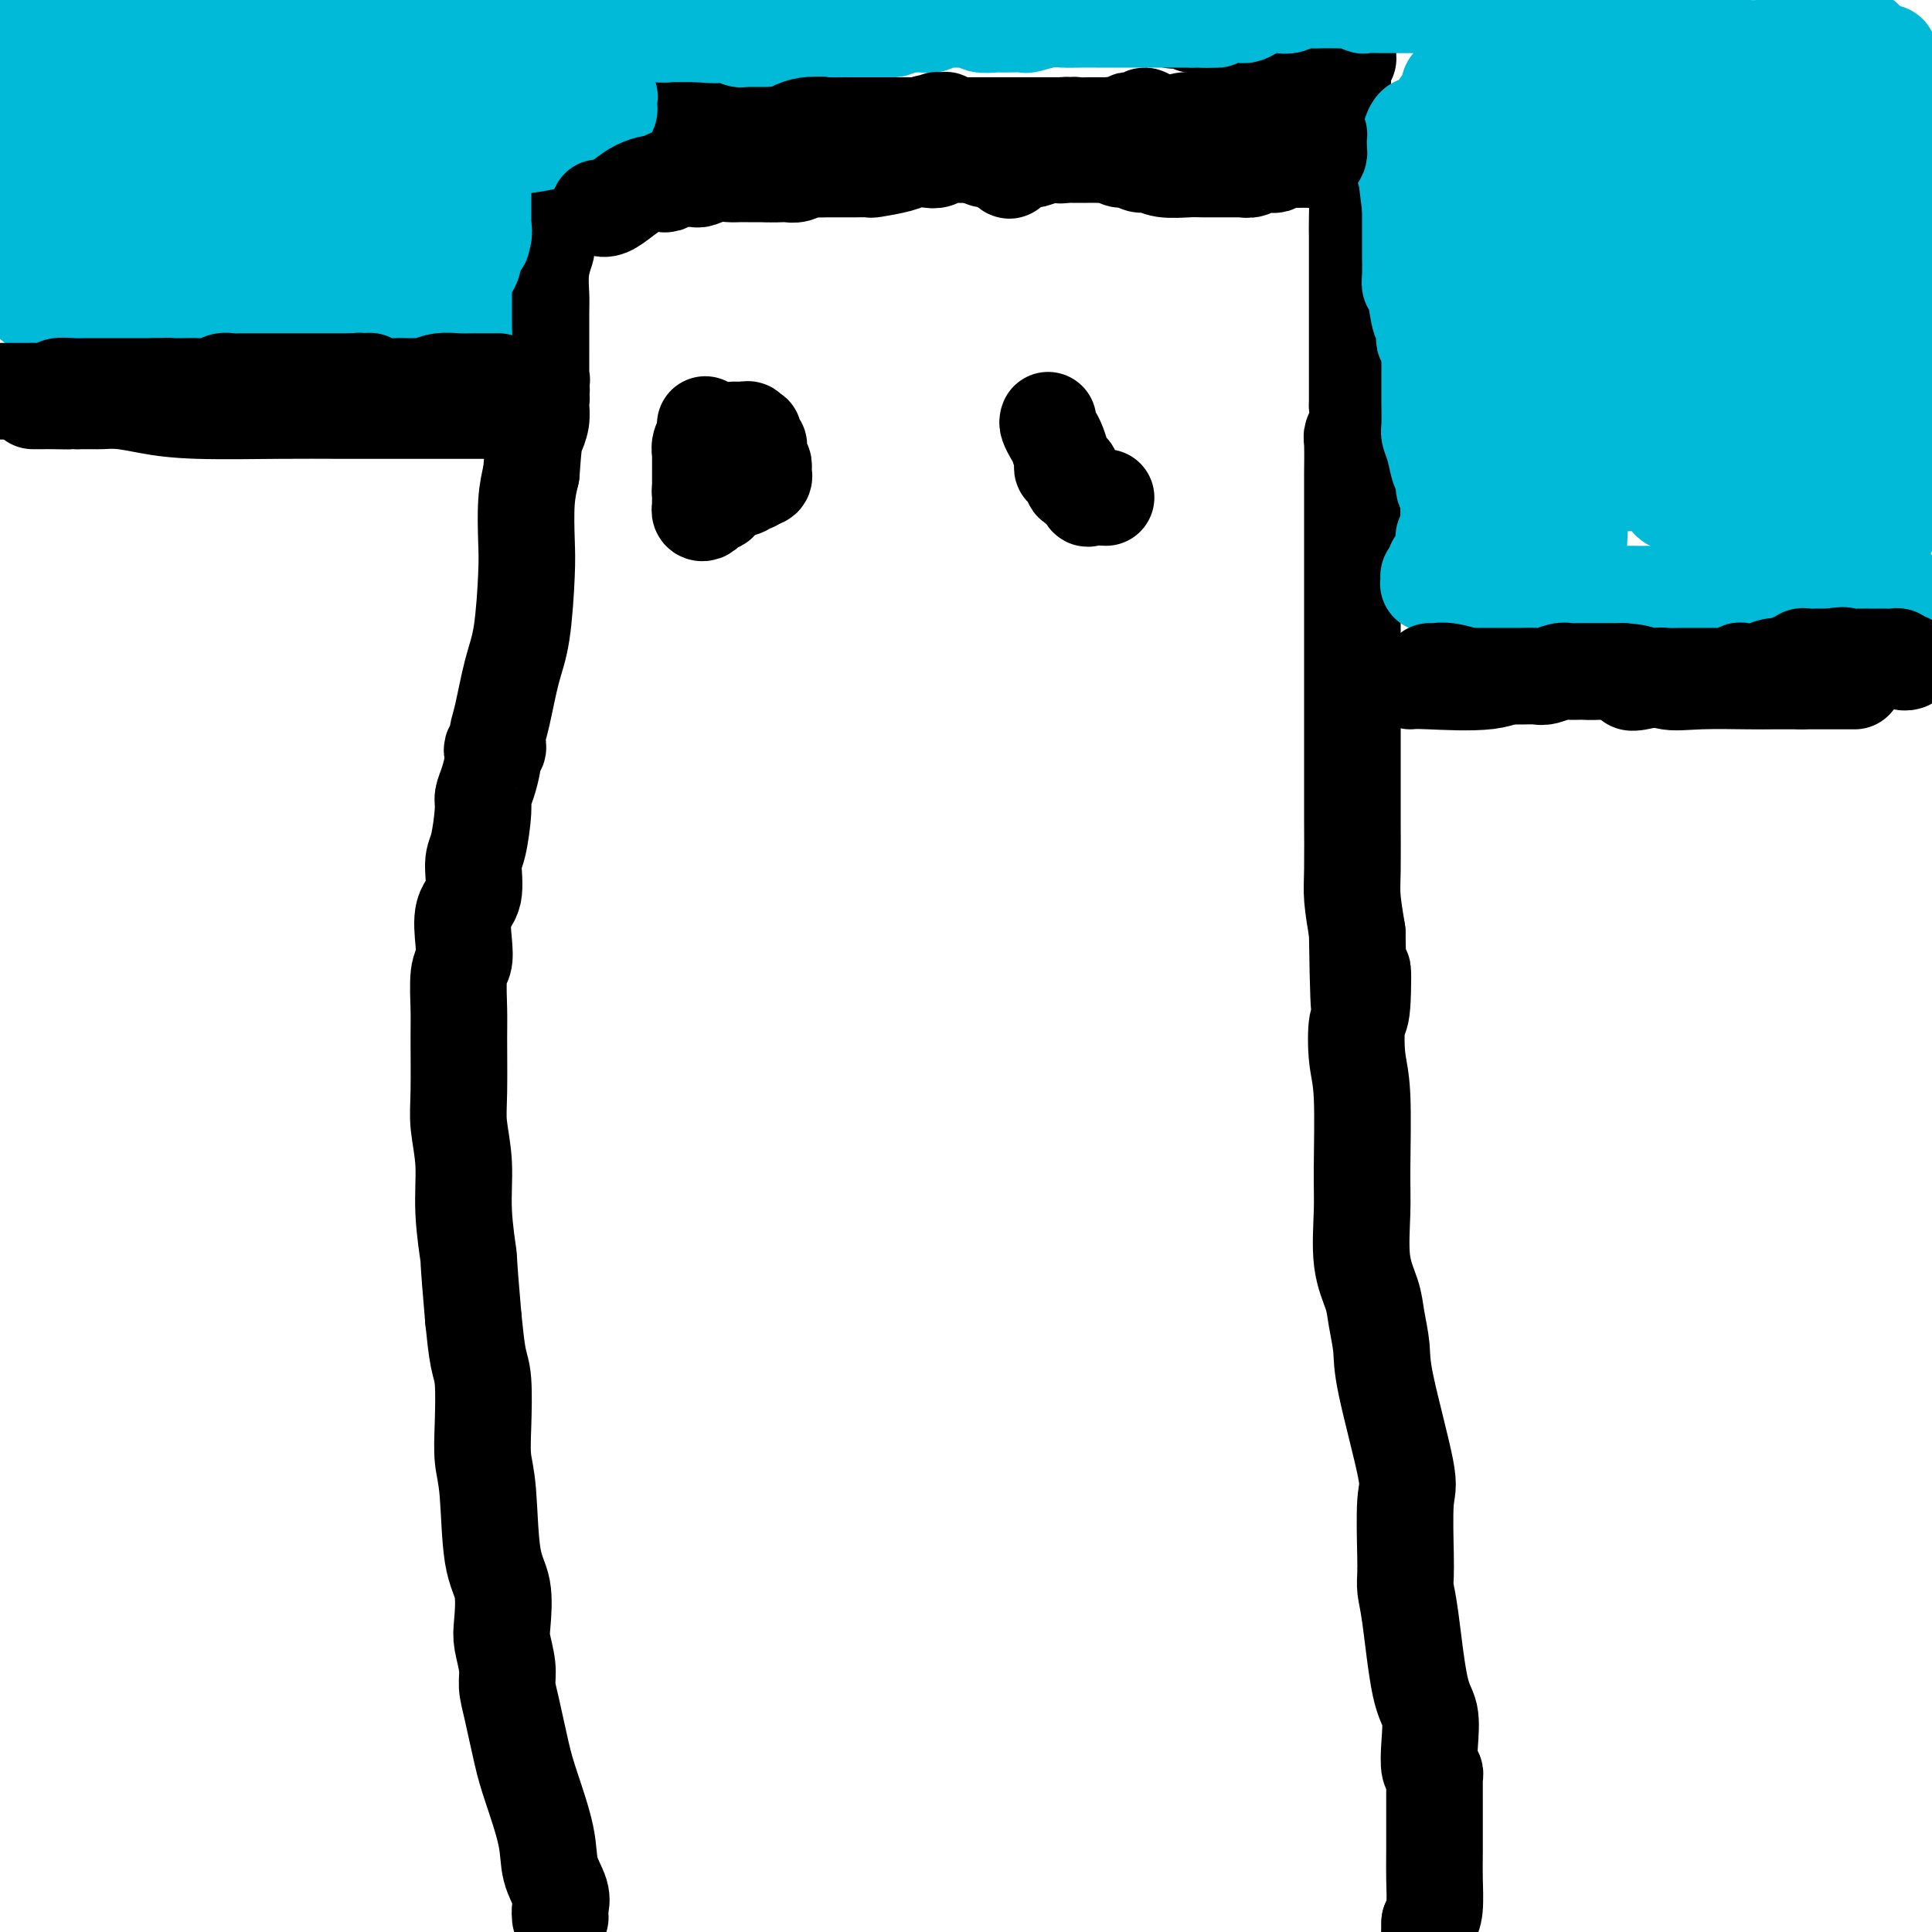 <svg viewBox='0 0 400 400' version='1.1' xmlns='http://www.w3.org/2000/svg' xmlns:xlink='http://www.w3.org/1999/xlink'><g fill='none' stroke='#000000' stroke-width='20' stroke-linecap='round' stroke-linejoin='round'><path d='M116,397c-0.058,-0.619 -0.116,-1.239 0,-2c0.116,-0.761 0.407,-1.665 0,-3c-0.407,-1.335 -1.513,-3.102 -2,-5c-0.487,-1.898 -0.355,-3.929 -1,-7c-0.645,-3.071 -2.067,-7.184 -3,-10c-0.933,-2.816 -1.378,-4.337 -2,-7c-0.622,-2.663 -1.421,-6.470 -2,-9c-0.579,-2.530 -0.938,-3.782 -1,-5c-0.062,-1.218 0.173,-2.400 0,-4c-0.173,-1.600 -0.753,-3.617 -1,-5c-0.247,-1.383 -0.161,-2.132 0,-4c0.161,-1.868 0.397,-4.855 0,-7c-0.397,-2.145 -1.426,-3.449 -2,-7c-0.574,-3.551 -0.693,-9.349 -1,-13c-0.307,-3.651 -0.803,-5.155 -1,-7c-0.197,-1.845 -0.094,-4.031 0,-7c0.094,-2.969 0.179,-6.723 0,-9c-0.179,-2.277 -0.623,-3.079 -1,-5c-0.377,-1.921 -0.689,-4.960 -1,-8'/><path d='M98,273c-1.244,-14.288 -0.855,-12.009 -1,-13c-0.145,-0.991 -0.823,-5.251 -1,-9c-0.177,-3.749 0.149,-6.985 0,-10c-0.149,-3.015 -0.773,-5.809 -1,-8c-0.227,-2.191 -0.057,-3.779 0,-7c0.057,-3.221 0.002,-8.074 0,-11c-0.002,-2.926 0.050,-3.925 0,-6c-0.050,-2.075 -0.202,-5.227 0,-7c0.202,-1.773 0.757,-2.166 1,-3c0.243,-0.834 0.173,-2.109 0,-4c-0.173,-1.891 -0.449,-4.397 0,-6c0.449,-1.603 1.622,-2.302 2,-4c0.378,-1.698 -0.040,-4.396 0,-6c0.040,-1.604 0.536,-2.114 1,-4c0.464,-1.886 0.895,-5.149 1,-7c0.105,-1.851 -0.116,-2.290 0,-3c0.116,-0.710 0.571,-1.692 1,-3c0.429,-1.308 0.833,-2.943 1,-4c0.167,-1.057 0.097,-1.536 0,-2c-0.097,-0.464 -0.223,-0.915 0,-1c0.223,-0.085 0.794,0.194 1,0c0.206,-0.194 0.047,-0.862 0,-1c-0.047,-0.138 0.018,0.252 0,0c-0.018,-0.252 -0.120,-1.147 0,-2c0.120,-0.853 0.463,-1.662 1,-4c0.537,-2.338 1.267,-6.203 2,-9c0.733,-2.797 1.467,-4.526 2,-8c0.533,-3.474 0.865,-8.694 1,-12c0.135,-3.306 0.075,-4.698 0,-7c-0.075,-2.302 -0.164,-5.515 0,-8c0.164,-2.485 0.582,-4.243 1,-6'/><path d='M110,98c0.475,-6.779 0.663,-7.227 1,-8c0.337,-0.773 0.823,-1.871 1,-3c0.177,-1.129 0.044,-2.288 0,-3c-0.044,-0.712 0.002,-0.976 0,-1c-0.002,-0.024 -0.053,0.193 0,0c0.053,-0.193 0.210,-0.797 0,-1c-0.210,-0.203 -0.788,-0.006 -1,0c-0.212,0.006 -0.058,-0.180 0,0c0.058,0.180 0.019,0.725 0,1c-0.019,0.275 -0.019,0.281 0,0c0.019,-0.281 0.057,-0.849 0,-1c-0.057,-0.151 -0.208,0.113 0,0c0.208,-0.113 0.774,-0.604 1,-1c0.226,-0.396 0.113,-0.698 0,-1'/><path d='M112,80c0.309,-2.748 0.083,-0.617 0,0c-0.083,0.617 -0.022,-0.278 0,-1c0.022,-0.722 0.006,-1.269 0,-2c-0.006,-0.731 -0.003,-1.647 0,-2c0.003,-0.353 0.004,-0.144 0,-2c-0.004,-1.856 -0.015,-5.776 0,-8c0.015,-2.224 0.057,-2.751 0,-4c-0.057,-1.249 -0.211,-3.219 0,-5c0.211,-1.781 0.789,-3.371 1,-4c0.211,-0.629 0.057,-0.295 0,-1c-0.057,-0.705 -0.015,-2.449 0,-3c0.015,-0.551 0.004,0.090 0,0c-0.004,-0.090 -0.002,-0.912 0,-2c0.002,-1.088 0.002,-2.441 0,-3c-0.002,-0.559 -0.006,-0.324 0,-1c0.006,-0.676 0.022,-2.264 0,-3c-0.022,-0.736 -0.081,-0.619 0,-1c0.081,-0.381 0.303,-1.261 1,-2c0.697,-0.739 1.870,-1.338 3,-2c1.130,-0.662 2.218,-1.389 4,-2c1.782,-0.611 4.258,-1.108 6,-2c1.742,-0.892 2.750,-2.180 4,-3c1.250,-0.820 2.743,-1.171 5,-2c2.257,-0.829 5.278,-2.137 7,-3c1.722,-0.863 2.147,-1.281 4,-2c1.853,-0.719 5.136,-1.739 7,-3c1.864,-1.261 2.310,-2.763 4,-4c1.690,-1.237 4.626,-2.211 7,-3c2.374,-0.789 4.187,-1.395 6,-2'/><path d='M171,8c9.417,-4.726 4.458,-2.542 4,-3c-0.458,-0.458 3.583,-3.560 6,-5c2.417,-1.440 3.208,-1.220 4,-1'/><path d='M235,0c-0.267,-0.099 -0.533,-0.198 0,0c0.533,0.198 1.866,0.693 3,1c1.134,0.307 2.070,0.426 3,1c0.930,0.574 1.856,1.604 2,2c0.144,0.396 -0.493,0.159 0,0c0.493,-0.159 2.117,-0.239 3,0c0.883,0.239 1.024,0.796 1,1c-0.024,0.204 -0.213,0.055 0,0c0.213,-0.055 0.827,-0.015 1,0c0.173,0.015 -0.096,0.007 0,0c0.096,-0.007 0.558,-0.012 1,0c0.442,0.012 0.864,0.041 1,0c0.136,-0.041 -0.013,-0.151 0,0c0.013,0.151 0.187,0.562 1,1c0.813,0.438 2.264,0.902 3,1c0.736,0.098 0.757,-0.170 2,0c1.243,0.170 3.709,0.778 5,1c1.291,0.222 1.408,0.060 2,0c0.592,-0.060 1.659,-0.016 2,0c0.341,0.016 -0.046,0.005 0,0c0.046,-0.005 0.523,-0.002 1,0'/><path d='M266,8c4.924,1.172 1.732,0.103 1,0c-0.732,-0.103 0.994,0.761 2,1c1.006,0.239 1.293,-0.146 2,0c0.707,0.146 1.836,0.823 3,1c1.164,0.177 2.364,-0.145 3,0c0.636,0.145 0.707,0.757 1,1c0.293,0.243 0.807,0.117 1,0c0.193,-0.117 0.066,-0.223 0,0c-0.066,0.223 -0.070,0.777 0,1c0.070,0.223 0.215,0.114 0,0c-0.215,-0.114 -0.790,-0.234 -1,0c-0.210,0.234 -0.056,0.820 0,1c0.056,0.180 0.015,-0.047 0,0c-0.015,0.047 -0.004,0.369 0,1c0.004,0.631 -0.000,1.572 0,2c0.000,0.428 0.004,0.342 0,1c-0.004,0.658 -0.016,2.060 0,3c0.016,0.940 0.060,1.418 0,2c-0.060,0.582 -0.222,1.270 0,2c0.222,0.730 0.829,1.504 1,2c0.171,0.496 -0.094,0.713 0,2c0.094,1.287 0.547,3.643 1,6'/><path d='M280,34c0.381,3.940 0.834,2.789 1,4c0.166,1.211 0.044,4.783 0,7c-0.044,2.217 -0.012,3.081 0,4c0.012,0.919 0.003,1.895 0,3c-0.003,1.105 -0.001,2.339 0,3c0.001,0.661 0.000,0.750 0,1c-0.000,0.250 -0.000,0.663 0,1c0.000,0.337 0.000,0.600 0,1c-0.000,0.400 -0.000,0.938 0,3c0.000,2.062 0.001,5.647 0,8c-0.001,2.353 -0.004,3.475 0,6c0.004,2.525 0.015,6.454 0,8c-0.015,1.546 -0.057,0.707 0,1c0.057,0.293 0.211,1.716 0,3c-0.211,1.284 -0.789,2.430 -1,3c-0.211,0.570 -0.057,0.564 0,2c0.057,1.436 0.015,4.313 0,6c-0.015,1.687 -0.004,2.183 0,5c0.004,2.817 0.001,7.957 0,11c-0.001,3.043 -0.000,3.991 0,5c0.000,1.009 0.000,2.079 0,4c-0.000,1.921 -0.000,4.694 0,6c0.000,1.306 0.000,1.147 0,3c-0.000,1.853 -0.000,5.718 0,8c0.000,2.282 0.000,2.981 0,4c-0.000,1.019 -0.001,2.360 0,6c0.001,3.640 0.003,9.580 0,13c-0.003,3.420 -0.011,4.319 0,7c0.011,2.681 0.041,7.145 0,10c-0.041,2.855 -0.155,4.101 0,6c0.155,1.899 0.577,4.449 1,7'/><path d='M281,193c0.366,26.311 0.781,12.590 1,9c0.219,-3.590 0.241,2.951 0,6c-0.241,3.049 -0.743,2.607 -1,4c-0.257,1.393 -0.267,4.622 0,7c0.267,2.378 0.810,3.906 1,8c0.190,4.094 0.025,10.753 0,15c-0.025,4.247 0.088,6.081 0,9c-0.088,2.919 -0.378,6.922 0,10c0.378,3.078 1.423,5.231 2,7c0.577,1.769 0.687,3.155 1,5c0.313,1.845 0.830,4.151 1,6c0.170,1.849 -0.007,3.241 1,8c1.007,4.759 3.198,12.884 4,17c0.802,4.116 0.214,4.222 0,7c-0.214,2.778 -0.055,8.229 0,11c0.055,2.771 0.006,2.864 0,3c-0.006,0.136 0.030,0.316 0,1c-0.030,0.684 -0.127,1.872 0,3c0.127,1.128 0.478,2.197 1,6c0.522,3.803 1.215,10.339 2,14c0.785,3.661 1.660,4.448 2,6c0.340,1.552 0.144,3.868 0,6c-0.144,2.132 -0.235,4.080 0,5c0.235,0.920 0.795,0.812 1,1c0.205,0.188 0.055,0.673 0,1c-0.055,0.327 -0.014,0.496 0,1c0.014,0.504 0.001,1.342 0,4c-0.001,2.658 0.010,7.135 0,10c-0.010,2.865 -0.041,4.117 0,6c0.041,1.883 0.155,4.395 0,6c-0.155,1.605 -0.577,2.302 -1,3'/><path d='M296,398c-0.167,5.333 -0.083,4.167 0,3'/><path d='M109,85c0.224,0.000 0.447,0.000 0,0c-0.447,-0.000 -1.565,-0.000 -3,0c-1.435,0.000 -3.189,0.001 -6,0c-2.811,-0.001 -6.680,-0.003 -12,0c-5.320,0.003 -12.092,0.011 -17,0c-4.908,-0.011 -7.952,-0.041 -13,0c-5.048,0.041 -12.099,0.155 -17,0c-4.901,-0.155 -7.652,-0.577 -10,-1c-2.348,-0.423 -4.292,-0.845 -6,-1c-1.708,-0.155 -3.180,-0.041 -4,0c-0.820,0.041 -0.989,0.011 -1,0c-0.011,-0.011 0.135,-0.003 0,0c-0.135,0.003 -0.552,0.001 -1,0c-0.448,-0.001 -0.928,-0.000 -1,0c-0.072,0.000 0.265,0.000 0,0c-0.265,-0.000 -1.133,-0.000 -2,0'/><path d='M16,83c-14.969,-0.309 -5.892,-0.083 -3,0c2.892,0.083 -0.402,0.022 -2,0c-1.598,-0.022 -1.501,-0.006 -2,0c-0.499,0.006 -1.596,0.002 -2,0c-0.404,-0.002 -0.115,-0.000 0,0c0.115,0.000 0.058,0.000 0,0'/><path d='M292,141c0.497,-0.061 0.994,-0.121 4,0c3.006,0.121 8.522,0.425 12,0c3.478,-0.425 4.918,-1.578 6,-2c1.082,-0.422 1.806,-0.113 3,0c1.194,0.113 2.858,0.028 4,0c1.142,-0.028 1.763,0.000 3,0c1.237,-0.000 3.091,-0.028 4,0c0.909,0.028 0.872,0.113 3,0c2.128,-0.113 6.420,-0.422 9,0c2.580,0.422 3.448,1.577 5,2c1.552,0.423 3.788,0.113 7,0c3.212,-0.113 7.399,-0.030 10,0c2.601,0.030 3.615,0.008 5,0c1.385,-0.008 3.142,-0.002 4,0c0.858,0.002 0.817,0.001 1,0c0.183,-0.001 0.592,-0.000 1,0'/><path d='M373,141c13.175,0.000 5.614,0.000 3,0c-2.614,0.000 -0.280,0.000 1,0c1.280,0.000 1.506,-0.000 2,0c0.494,0.000 1.257,0.000 2,0c0.743,0.000 1.467,0.000 2,0c0.533,0.000 0.874,0.000 1,0c0.126,0.000 0.036,0.000 0,0c-0.036,0.000 -0.018,0.000 0,0'/></g>
<g fill='none' stroke='#00BAD8' stroke-width='20' stroke-linecap='round' stroke-linejoin='round'><path d='M16,19c-0.024,0.158 -0.048,0.315 0,1c0.048,0.685 0.168,1.897 0,3c-0.168,1.103 -0.623,2.096 -1,3c-0.377,0.904 -0.675,1.720 -1,3c-0.325,1.280 -0.675,3.025 -1,4c-0.325,0.975 -0.623,1.179 -1,2c-0.377,0.821 -0.833,2.258 -1,3c-0.167,0.742 -0.044,0.790 0,1c0.044,0.210 0.008,0.582 0,1c-0.008,0.418 0.012,0.883 0,1c-0.012,0.117 -0.055,-0.113 0,0c0.055,0.113 0.207,0.569 0,1c-0.207,0.431 -0.773,0.837 -1,1c-0.227,0.163 -0.113,0.081 0,0'/><path d='M10,43c-0.956,3.951 -0.347,1.830 0,1c0.347,-0.830 0.433,-0.367 0,0c-0.433,0.367 -1.384,0.639 -2,2c-0.616,1.361 -0.897,3.810 -1,5c-0.103,1.190 -0.028,1.120 0,1c0.028,-0.120 0.007,-0.292 0,0c-0.007,0.292 -0.002,1.047 0,1c0.002,-0.047 0.001,-0.896 0,-1c-0.001,-0.104 -0.000,0.537 0,0c0.000,-0.537 0.000,-2.252 0,-3c-0.000,-0.748 -0.000,-0.528 0,-1c0.000,-0.472 -0.000,-1.636 0,-3c0.000,-1.364 0.000,-2.929 0,-4c-0.000,-1.071 -0.000,-1.649 0,-3c0.000,-1.351 0.001,-3.475 0,-5c-0.001,-1.525 -0.004,-2.451 0,-3c0.004,-0.549 0.015,-0.722 0,-1c-0.015,-0.278 -0.057,-0.662 0,-1c0.057,-0.338 0.211,-0.631 0,-1c-0.211,-0.369 -0.788,-0.814 -1,-1c-0.212,-0.186 -0.061,-0.112 0,0c0.061,0.112 0.031,0.264 0,0c-0.031,-0.264 -0.064,-0.943 0,-1c0.064,-0.057 0.224,0.507 0,0c-0.224,-0.507 -0.830,-2.086 -1,-3c-0.170,-0.914 0.098,-1.162 0,-2c-0.098,-0.838 -0.562,-2.266 -1,-3c-0.438,-0.734 -0.849,-0.775 -1,-1c-0.151,-0.225 -0.043,-0.636 0,-1c0.043,-0.364 0.022,-0.682 0,-1'/><path d='M3,14c-0.558,-2.215 0.047,-1.251 0,-1c-0.047,0.251 -0.745,-0.210 -1,0c-0.255,0.210 -0.068,1.092 0,2c0.068,0.908 0.018,1.841 0,2c-0.018,0.159 -0.005,-0.455 0,0c0.005,0.455 0.000,1.980 0,3c-0.000,1.020 0.004,1.534 0,2c-0.004,0.466 -0.016,0.885 0,2c0.016,1.115 0.059,2.925 0,4c-0.059,1.075 -0.222,1.414 0,2c0.222,0.586 0.828,1.420 1,2c0.172,0.580 -0.090,0.905 0,1c0.090,0.095 0.531,-0.040 1,0c0.469,0.040 0.967,0.255 1,0c0.033,-0.255 -0.397,-0.980 0,-2c0.397,-1.020 1.622,-2.335 2,-3c0.378,-0.665 -0.091,-0.681 0,-1c0.091,-0.319 0.742,-0.941 1,-2c0.258,-1.059 0.122,-2.555 0,-3c-0.122,-0.445 -0.229,0.162 0,0c0.229,-0.162 0.793,-1.094 1,-2c0.207,-0.906 0.055,-1.787 0,-3c-0.055,-1.213 -0.015,-2.759 0,-4c0.015,-1.241 0.004,-2.178 0,-3c-0.004,-0.822 -0.001,-1.529 0,-2c0.001,-0.471 0.000,-0.706 0,-1c-0.000,-0.294 -0.000,-0.647 0,-1'/><path d='M9,6c0.159,-3.176 0.057,-1.617 0,-1c-0.057,0.617 -0.067,0.292 0,0c0.067,-0.292 0.213,-0.551 0,-1c-0.213,-0.449 -0.785,-1.088 -1,-2c-0.215,-0.912 -0.071,-2.098 0,-2c0.071,0.098 0.071,1.480 0,2c-0.071,0.520 -0.211,0.178 0,0c0.211,-0.178 0.775,-0.192 1,0c0.225,0.192 0.112,0.592 0,1c-0.112,0.408 -0.224,0.826 0,1c0.224,0.174 0.785,0.103 1,0c0.215,-0.103 0.084,-0.239 0,0c-0.084,0.239 -0.120,0.852 0,1c0.120,0.148 0.395,-0.171 1,0c0.605,0.171 1.538,0.830 2,1c0.462,0.170 0.453,-0.151 1,0c0.547,0.151 1.652,0.772 2,1c0.348,0.228 -0.060,0.061 0,0c0.060,-0.061 0.589,-0.018 1,0c0.411,0.018 0.706,0.009 1,0'/><path d='M18,7c1.735,0.773 1.074,0.204 1,0c-0.074,-0.204 0.440,-0.044 1,0c0.560,0.044 1.167,-0.027 2,0c0.833,0.027 1.892,0.151 3,0c1.108,-0.151 2.267,-0.576 3,-1c0.733,-0.424 1.042,-0.846 1,-1c-0.042,-0.154 -0.433,-0.041 0,0c0.433,0.041 1.690,0.011 2,0c0.310,-0.011 -0.326,-0.003 0,0c0.326,0.003 1.615,0.001 2,0c0.385,-0.001 -0.135,-0.001 0,0c0.135,0.001 0.923,0.001 2,0c1.077,-0.001 2.443,-0.004 3,0c0.557,0.004 0.306,0.015 1,0c0.694,-0.015 2.335,-0.058 3,0c0.665,0.058 0.354,0.215 1,0c0.646,-0.215 2.248,-0.804 3,-1c0.752,-0.196 0.653,0.000 1,0c0.347,-0.000 1.139,-0.196 2,0c0.861,0.196 1.792,0.785 2,1c0.208,0.215 -0.306,0.058 0,0c0.306,-0.058 1.433,-0.015 2,0c0.567,0.015 0.574,0.004 1,0c0.426,-0.004 1.270,-0.001 2,0c0.730,0.001 1.345,0.000 2,0c0.655,-0.000 1.351,-0.000 2,0c0.649,0.000 1.252,0.000 2,0c0.748,-0.000 1.642,-0.000 2,0c0.358,0.000 0.179,0.000 0,0'/><path d='M64,5c7.212,-0.309 2.243,-0.083 1,0c-1.243,0.083 1.239,0.022 2,0c0.761,-0.022 -0.200,-0.006 0,0c0.200,0.006 1.560,0.002 2,0c0.440,-0.002 -0.042,-0.000 0,0c0.042,0.000 0.607,0.000 1,0c0.393,-0.000 0.613,-0.000 1,0c0.387,0.000 0.942,0.000 1,0c0.058,-0.000 -0.381,-0.000 0,0c0.381,0.000 1.583,0.001 2,0c0.417,-0.001 0.050,-0.004 0,0c-0.050,0.004 0.216,0.015 1,0c0.784,-0.015 2.084,-0.057 3,0c0.916,0.057 1.448,0.211 2,0c0.552,-0.211 1.126,-0.789 2,-1c0.874,-0.211 2.049,-0.057 3,0c0.951,0.057 1.678,0.015 2,0c0.322,-0.015 0.238,-0.004 1,0c0.762,0.004 2.369,0.001 3,0c0.631,-0.001 0.288,-0.000 1,0c0.712,0.000 2.481,0.000 3,0c0.519,-0.000 -0.212,-0.000 0,0c0.212,0.000 1.367,0.000 2,0c0.633,-0.000 0.743,-0.000 1,0c0.257,0.000 0.660,0.000 1,0c0.340,-0.000 0.617,-0.000 1,0c0.383,0.000 0.872,0.000 1,0c0.128,-0.000 -0.106,-0.000 0,0c0.106,0.000 0.553,0.000 1,0'/><path d='M102,4c6.071,-0.155 2.249,-0.041 1,0c-1.249,0.041 0.075,0.011 1,0c0.925,-0.011 1.451,-0.003 2,0c0.549,0.003 1.119,0.001 2,0c0.881,-0.001 2.071,-0.000 3,0c0.929,0.000 1.595,0.000 2,0c0.405,-0.000 0.547,0.000 1,0c0.453,-0.000 1.217,-0.000 2,0c0.783,0.000 1.587,0.000 2,0c0.413,-0.000 0.436,-0.001 1,0c0.564,0.001 1.667,0.004 2,0c0.333,-0.004 -0.106,-0.015 0,0c0.106,0.015 0.758,0.057 1,0c0.242,-0.057 0.074,-0.212 0,0c-0.074,0.212 -0.055,0.793 0,1c0.055,0.207 0.147,0.040 1,0c0.853,-0.040 2.468,0.046 3,0c0.532,-0.046 -0.018,-0.222 1,0c1.018,0.222 3.604,0.844 5,1c1.396,0.156 1.600,-0.154 2,0c0.400,0.154 0.994,0.773 2,1c1.006,0.227 2.425,0.061 3,0c0.575,-0.061 0.307,-0.017 1,0c0.693,0.017 2.346,0.009 4,0'/><path d='M144,7c6.916,0.465 3.204,0.128 2,0c-1.204,-0.128 0.098,-0.048 1,0c0.902,0.048 1.405,0.066 2,0c0.595,-0.066 1.283,-0.214 2,0c0.717,0.214 1.464,0.789 2,1c0.536,0.211 0.860,0.056 1,0c0.140,-0.056 0.097,-0.015 0,0c-0.097,0.015 -0.248,0.004 0,0c0.248,-0.004 0.896,-0.001 1,0c0.104,0.001 -0.334,0.000 0,0c0.334,-0.000 1.442,-0.000 2,0c0.558,0.000 0.568,-0.000 1,0c0.432,0.000 1.286,0.000 2,0c0.714,-0.000 1.287,-0.000 2,0c0.713,0.000 1.566,0.001 2,0c0.434,-0.001 0.449,-0.004 1,0c0.551,0.004 1.637,0.015 2,0c0.363,-0.015 0.002,-0.057 0,0c-0.002,0.057 0.354,0.212 1,0c0.646,-0.212 1.581,-0.793 2,-1c0.419,-0.207 0.323,-0.041 1,0c0.677,0.041 2.129,-0.042 3,0c0.871,0.042 1.162,0.208 2,0c0.838,-0.208 2.222,-0.791 3,-1c0.778,-0.209 0.951,-0.046 1,0c0.049,0.046 -0.025,-0.026 1,0c1.025,0.026 3.150,0.150 4,0c0.850,-0.150 0.425,-0.575 0,-1'/><path d='M185,5c6.688,-0.309 2.909,-0.082 2,0c-0.909,0.082 1.051,0.018 2,0c0.949,-0.018 0.887,0.009 1,0c0.113,-0.009 0.402,-0.055 1,0c0.598,0.055 1.504,0.211 2,0c0.496,-0.211 0.583,-0.788 1,-1c0.417,-0.212 1.163,-0.058 2,0c0.837,0.058 1.766,0.019 2,0c0.234,-0.019 -0.228,-0.019 0,0c0.228,0.019 1.146,0.058 2,0c0.854,-0.058 1.645,-0.212 2,0c0.355,0.212 0.274,0.788 1,1c0.726,0.212 2.258,0.058 3,0c0.742,-0.058 0.695,-0.019 1,0c0.305,0.019 0.962,0.019 2,0c1.038,-0.019 2.459,-0.058 3,0c0.541,0.058 0.204,0.212 1,0c0.796,-0.212 2.725,-0.789 4,-1c1.275,-0.211 1.896,-0.057 3,0c1.104,0.057 2.691,0.015 4,0c1.309,-0.015 2.338,-0.004 3,0c0.662,0.004 0.955,0.001 2,0c1.045,-0.001 2.842,-0.000 4,0c1.158,0.000 1.676,0.000 2,0c0.324,-0.000 0.453,-0.000 1,0c0.547,0.000 1.511,0.000 2,0c0.489,-0.000 0.504,-0.000 1,0c0.496,0.000 1.473,0.000 2,0c0.527,-0.000 0.603,-0.000 1,0c0.397,0.000 1.113,0.000 2,0c0.887,-0.000 1.943,-0.000 3,0'/><path d='M247,4c9.637,-0.094 2.728,0.172 1,0c-1.728,-0.172 1.724,-0.781 3,-1c1.276,-0.219 0.376,-0.048 1,0c0.624,0.048 2.772,-0.026 4,0c1.228,0.026 1.536,0.152 2,0c0.464,-0.152 1.083,-0.580 2,-1c0.917,-0.420 2.131,-0.830 3,-1c0.869,-0.170 1.393,-0.098 2,0c0.607,0.098 1.296,0.222 2,0c0.704,-0.222 1.423,-0.792 2,-1c0.577,-0.208 1.013,-0.056 2,0c0.987,0.056 2.525,0.014 3,0c0.475,-0.014 -0.114,0.000 0,0c0.114,-0.000 0.932,-0.014 2,0c1.068,0.014 2.388,0.056 3,0c0.612,-0.056 0.516,-0.211 1,0c0.484,0.211 1.547,0.789 2,1c0.453,0.211 0.294,0.057 1,0c0.706,-0.057 2.276,-0.015 3,0c0.724,0.015 0.603,0.004 1,0c0.397,-0.004 1.313,-0.002 2,0c0.687,0.002 1.145,0.004 2,0c0.855,-0.004 2.107,-0.015 3,0c0.893,0.015 1.429,0.056 2,0c0.571,-0.056 1.178,-0.207 2,0c0.822,0.207 1.859,0.773 3,1c1.141,0.227 2.386,0.116 3,0c0.614,-0.116 0.598,-0.237 1,0c0.402,0.237 1.224,0.833 2,1c0.776,0.167 1.508,-0.095 2,0c0.492,0.095 0.746,0.548 1,1'/><path d='M310,4c6.665,0.620 3.828,0.170 3,0c-0.828,-0.170 0.353,-0.059 1,0c0.647,0.059 0.759,0.068 1,0c0.241,-0.068 0.612,-0.212 1,0c0.388,0.212 0.794,0.779 1,1c0.206,0.221 0.214,0.097 1,0c0.786,-0.097 2.351,-0.166 3,0c0.649,0.166 0.383,0.566 1,1c0.617,0.434 2.118,0.900 3,1c0.882,0.100 1.146,-0.167 2,0c0.854,0.167 2.296,0.766 3,1c0.704,0.234 0.668,0.101 1,0c0.332,-0.101 1.033,-0.171 2,0c0.967,0.171 2.202,0.582 3,1c0.798,0.418 1.160,0.844 2,1c0.840,0.156 2.157,0.042 3,0c0.843,-0.042 1.213,-0.011 2,0c0.787,0.011 1.993,0.003 3,0c1.007,-0.003 1.815,-0.001 3,0c1.185,0.001 2.748,0.000 4,0c1.252,-0.000 2.195,-0.000 3,0c0.805,0.000 1.473,0.000 2,0c0.527,-0.000 0.915,-0.000 1,0c0.085,0.000 -0.131,0.000 0,0c0.131,-0.000 0.609,-0.000 1,0c0.391,0.000 0.696,0.000 1,0'/><path d='M361,10c8.140,0.928 2.989,0.249 1,0c-1.989,-0.249 -0.816,-0.067 0,0c0.816,0.067 1.276,0.018 2,0c0.724,-0.018 1.714,-0.005 2,0c0.286,0.005 -0.131,0.001 0,0c0.131,-0.001 0.809,-0.000 1,0c0.191,0.000 -0.104,0.000 0,0c0.104,-0.000 0.609,-0.000 1,0c0.391,0.000 0.670,0.000 1,0c0.330,-0.000 0.712,-0.000 1,0c0.288,0.000 0.483,0.000 1,0c0.517,-0.000 1.358,-0.000 2,0c0.642,0.000 1.087,0.000 2,0c0.913,-0.000 2.295,-0.000 3,0c0.705,0.000 0.731,0.000 1,0c0.269,-0.000 0.779,-0.000 1,0c0.221,0.000 0.154,0.000 0,0c-0.154,-0.000 -0.395,-0.000 0,0c0.395,0.000 1.425,0.000 2,0c0.575,-0.000 0.693,-0.000 1,0c0.307,0.000 0.802,0.000 1,0c0.198,-0.000 0.099,-0.000 0,0'/><path d='M384,10c3.815,-0.004 1.853,-0.015 1,0c-0.853,0.015 -0.598,0.057 0,0c0.598,-0.057 1.537,-0.212 2,0c0.463,0.212 0.450,0.793 1,1c0.550,0.207 1.664,0.040 2,0c0.336,-0.040 -0.106,0.045 0,0c0.106,-0.045 0.760,-0.222 1,0c0.240,0.222 0.064,0.843 0,1c-0.064,0.157 -0.017,-0.150 0,0c0.017,0.150 0.005,0.757 0,1c-0.005,0.243 -0.002,0.121 0,0'/><path d='M391,13c0.000,-0.373 0.000,-0.746 0,0c0.000,0.746 0.000,2.612 0,4c-0.000,1.388 0.000,2.297 0,4c0.000,1.703 0.000,4.200 0,6c0.000,1.800 0.000,2.902 0,4c0.000,1.098 0.000,2.192 0,3c0.000,0.808 0.000,1.329 0,2c0.000,0.671 -0.000,1.492 0,2c0.000,0.508 0.000,0.703 0,1c0.000,0.297 0.000,0.695 0,1c0.000,0.305 -0.000,0.516 0,1c0.000,0.484 0.000,1.242 0,2'/><path d='M391,43c0.000,4.954 0.000,2.339 0,2c-0.000,-0.339 0.000,1.599 0,3c0.000,1.401 0.000,2.266 0,3c0.000,0.734 0.000,1.337 0,2c0.000,0.663 0.000,1.385 0,2c0.000,0.615 0.000,1.124 0,2c0.000,0.876 -0.000,2.119 0,3c0.000,0.881 0.000,1.402 0,2c0.000,0.598 0.000,1.275 0,2c0.000,0.725 0.000,1.499 0,2c0.000,0.501 0.000,0.730 0,1c0.000,0.270 0.000,0.580 0,1c0.000,0.420 -0.000,0.949 0,2c0.000,1.051 0.000,2.624 0,4c0.000,1.376 0.000,2.554 0,4c0.000,1.446 0.000,3.160 0,4c0.000,0.840 0.000,0.807 0,1c0.000,0.193 0.000,0.614 0,1c0.000,0.386 0.000,0.738 0,1c0.000,0.262 0.000,0.435 0,1c0.000,0.565 0.000,1.524 0,3c0.000,1.476 0.000,3.469 0,5c0.000,1.531 0.000,2.598 0,3c0.000,0.402 0.000,0.138 0,0c0.000,-0.138 0.000,-0.149 0,0c0.000,0.149 0.000,0.460 0,1c0.000,0.540 0.000,1.310 0,2c0.000,0.690 0.000,1.301 0,2c0.000,0.699 0.000,1.485 0,2c0.000,0.515 0.000,0.757 0,1'/><path d='M391,105c-0.016,9.539 -0.056,2.385 0,0c0.056,-2.385 0.207,-0.001 0,1c-0.207,1.001 -0.774,0.620 -1,1c-0.226,0.380 -0.113,1.520 0,2c0.113,0.480 0.226,0.300 0,1c-0.226,0.700 -0.793,2.281 -1,3c-0.207,0.719 -0.056,0.575 0,1c0.056,0.425 0.015,1.419 0,2c-0.015,0.581 -0.004,0.750 0,1c0.004,0.250 0.001,0.581 0,1c-0.001,0.419 -0.000,0.924 0,1c0.000,0.076 0.000,-0.278 0,0c-0.000,0.278 -0.000,1.189 0,2c0.000,0.811 0.000,1.521 0,2c-0.000,0.479 -0.000,0.726 0,1c0.000,0.274 0.000,0.574 0,1c-0.000,0.426 -0.000,0.979 0,1c0.000,0.021 0.000,-0.489 0,-1'/><path d='M389,125c-0.322,2.856 -0.127,-0.005 0,-1c0.127,-0.995 0.188,-0.126 0,0c-0.188,0.126 -0.624,-0.492 -1,-1c-0.376,-0.508 -0.693,-0.906 -1,-1c-0.307,-0.094 -0.604,0.115 -1,0c-0.396,-0.115 -0.890,-0.553 -1,-1c-0.110,-0.447 0.164,-0.905 0,-1c-0.164,-0.095 -0.766,0.171 -1,0c-0.234,-0.171 -0.100,-0.778 0,-1c0.100,-0.222 0.168,-0.060 0,0c-0.168,0.060 -0.571,0.016 -1,0c-0.429,-0.016 -0.885,-0.004 -1,0c-0.115,0.004 0.112,0.001 0,0c-0.112,-0.001 -0.564,-0.000 -1,0c-0.436,0.000 -0.855,0.000 -1,0c-0.145,-0.000 -0.016,-0.000 0,0c0.016,0.000 -0.082,0.000 0,0c0.082,-0.000 0.343,-0.000 0,0c-0.343,0.000 -1.290,0.000 -2,0c-0.710,-0.000 -1.181,-0.000 -2,0c-0.819,0.000 -1.984,0.000 -3,0c-1.016,-0.000 -1.883,-0.000 -3,0c-1.117,0.000 -2.485,0.000 -4,0c-1.515,-0.000 -3.177,-0.000 -4,0c-0.823,0.000 -0.807,0.000 -1,0c-0.193,-0.000 -0.597,-0.000 -1,0'/><path d='M360,119c-3.649,0.000 -1.772,0.001 -1,0c0.772,-0.001 0.439,-0.002 0,0c-0.439,0.002 -0.985,0.007 -1,0c-0.015,-0.007 0.501,-0.026 0,0c-0.501,0.026 -2.018,0.097 -3,0c-0.982,-0.097 -1.429,-0.362 -2,0c-0.571,0.362 -1.267,1.351 -2,2c-0.733,0.649 -1.502,0.959 -2,1c-0.498,0.041 -0.725,-0.185 -1,0c-0.275,0.185 -0.600,0.782 -1,1c-0.400,0.218 -0.877,0.059 -1,0c-0.123,-0.059 0.108,-0.017 0,0c-0.108,0.017 -0.554,0.008 -1,0'/><path d='M345,123c-2.185,0.619 -0.146,0.166 0,0c0.146,-0.166 -1.599,-0.044 -3,0c-1.401,0.044 -2.456,0.012 -4,0c-1.544,-0.012 -3.576,-0.003 -5,0c-1.424,0.003 -2.241,0.001 -3,0c-0.759,-0.001 -1.462,-0.000 -2,0c-0.538,0.000 -0.913,0.000 -1,0c-0.087,-0.000 0.112,-0.000 0,0c-0.112,0.000 -0.536,0.000 -1,0c-0.464,-0.000 -0.968,-0.000 -1,0c-0.032,0.000 0.409,0.000 0,0c-0.409,-0.000 -1.667,0.000 -3,0c-1.333,-0.000 -2.739,-0.000 -4,0c-1.261,0.000 -2.375,0.000 -3,0c-0.625,-0.000 -0.759,-0.000 -1,0c-0.241,0.000 -0.589,0.000 -1,0c-0.411,-0.000 -0.885,-0.000 -1,0c-0.115,0.000 0.130,0.001 0,0c-0.130,-0.001 -0.636,-0.003 -1,0c-0.364,0.003 -0.587,0.011 -1,0c-0.413,-0.011 -1.017,-0.042 -1,0c0.017,0.042 0.654,0.155 0,0c-0.654,-0.155 -2.599,-0.580 -4,-1c-1.401,-0.420 -2.257,-0.834 -3,-1c-0.743,-0.166 -1.371,-0.083 -2,0'/><path d='M300,121c-7.350,-0.306 -3.224,-0.072 -2,0c1.224,0.072 -0.453,-0.017 -1,0c-0.547,0.017 0.035,0.141 0,0c-0.035,-0.141 -0.686,-0.549 -1,-1c-0.314,-0.451 -0.291,-0.947 0,-1c0.291,-0.053 0.848,0.337 1,0c0.152,-0.337 -0.103,-1.400 0,-2c0.103,-0.600 0.564,-0.738 1,-1c0.436,-0.262 0.848,-0.647 1,-1c0.152,-0.353 0.045,-0.672 0,-1c-0.045,-0.328 -0.026,-0.663 0,-1c0.026,-0.337 0.060,-0.677 0,-1c-0.060,-0.323 -0.212,-0.631 0,-1c0.212,-0.369 0.789,-0.801 1,-1c0.211,-0.199 0.057,-0.165 0,0c-0.057,0.165 -0.015,0.461 0,0c0.015,-0.461 0.004,-1.680 0,-2c-0.004,-0.320 -0.001,0.260 0,0c0.001,-0.260 0.000,-1.360 0,-2c-0.000,-0.640 -0.000,-0.820 0,-1'/><path d='M300,105c0.447,-2.589 0.064,-1.062 0,-1c-0.064,0.062 0.190,-1.341 0,-2c-0.190,-0.659 -0.825,-0.576 -1,-1c-0.175,-0.424 0.111,-1.357 0,-2c-0.111,-0.643 -0.618,-0.997 -1,-2c-0.382,-1.003 -0.638,-2.655 -1,-4c-0.362,-1.345 -0.829,-2.385 -1,-3c-0.171,-0.615 -0.046,-0.806 0,-2c0.046,-1.194 0.012,-3.390 0,-5c-0.012,-1.610 -0.004,-2.634 0,-3c0.004,-0.366 0.002,-0.072 0,-1c-0.002,-0.928 -0.004,-3.076 0,-4c0.004,-0.924 0.015,-0.623 0,-1c-0.015,-0.377 -0.056,-1.433 0,-2c0.056,-0.567 0.208,-0.645 0,-1c-0.208,-0.355 -0.776,-0.988 -1,-1c-0.224,-0.012 -0.102,0.597 0,0c0.102,-0.597 0.185,-2.398 0,-3c-0.185,-0.602 -0.638,-0.003 -1,-1c-0.362,-0.997 -0.633,-3.589 -1,-5c-0.367,-1.411 -0.830,-1.642 -1,-2c-0.170,-0.358 -0.045,-0.844 0,-2c0.045,-1.156 0.012,-2.982 0,-4c-0.012,-1.018 -0.003,-1.229 0,-2c0.003,-0.771 0.001,-2.104 0,-3c-0.001,-0.896 -0.000,-1.357 0,-2c0.000,-0.643 0.000,-1.470 0,-2c-0.000,-0.530 -0.000,-0.765 0,-1'/><path d='M292,43c-1.233,-9.644 -0.316,-2.754 0,-1c0.316,1.754 0.032,-1.629 0,-3c-0.032,-1.371 0.186,-0.730 0,-1c-0.186,-0.270 -0.778,-1.452 -1,-2c-0.222,-0.548 -0.073,-0.461 0,-1c0.073,-0.539 0.071,-1.705 0,-2c-0.071,-0.295 -0.213,0.281 0,0c0.213,-0.281 0.779,-1.421 1,-2c0.221,-0.579 0.097,-0.599 0,-1c-0.097,-0.401 -0.167,-1.183 0,-2c0.167,-0.817 0.570,-1.669 1,-2c0.430,-0.331 0.886,-0.141 1,0c0.114,0.141 -0.114,0.235 0,0c0.114,-0.235 0.569,-0.797 1,-1c0.431,-0.203 0.836,-0.047 1,0c0.164,0.047 0.085,-0.015 0,0c-0.085,0.015 -0.176,0.107 0,0c0.176,-0.107 0.621,-0.413 1,-1c0.379,-0.587 0.693,-1.453 1,-2c0.307,-0.547 0.608,-0.773 1,-1c0.392,-0.227 0.876,-0.453 1,-1c0.124,-0.547 -0.111,-1.415 0,-2c0.111,-0.585 0.568,-0.888 1,-1c0.432,-0.112 0.838,-0.032 1,0c0.162,0.032 0.081,0.016 0,0'/><path d='M302,17c1.288,-1.299 0.009,-0.045 0,0c-0.009,0.045 1.253,-1.117 2,-2c0.747,-0.883 0.981,-1.487 1,-2c0.019,-0.513 -0.176,-0.935 0,-1c0.176,-0.065 0.724,0.228 1,0c0.276,-0.228 0.280,-0.976 0,-1c-0.280,-0.024 -0.846,0.677 -1,1c-0.154,0.323 0.103,0.269 0,1c-0.103,0.731 -0.565,2.248 -1,4c-0.435,1.752 -0.843,3.740 -1,5c-0.157,1.260 -0.065,1.793 0,4c0.065,2.207 0.102,6.086 0,9c-0.102,2.914 -0.342,4.861 0,7c0.342,2.139 1.267,4.471 2,9c0.733,4.529 1.273,11.256 2,16c0.727,4.744 1.641,7.505 2,10c0.359,2.495 0.165,4.723 1,8c0.835,3.277 2.700,7.603 4,11c1.300,3.397 2.035,5.863 3,9c0.965,3.137 2.159,6.943 3,9c0.841,2.057 1.328,2.366 2,3c0.672,0.634 1.527,1.594 2,2c0.473,0.406 0.564,0.259 1,0c0.436,-0.259 1.218,-0.629 2,-1'/><path d='M327,118c1.082,0.114 0.287,-1.602 0,-3c-0.287,-1.398 -0.065,-2.480 0,-5c0.065,-2.520 -0.028,-6.480 0,-9c0.028,-2.520 0.175,-3.599 0,-5c-0.175,-1.401 -0.674,-3.123 -1,-7c-0.326,-3.877 -0.480,-9.910 -1,-14c-0.520,-4.090 -1.407,-6.236 -2,-9c-0.593,-2.764 -0.891,-6.144 -1,-10c-0.109,-3.856 -0.029,-8.186 0,-11c0.029,-2.814 0.008,-4.111 0,-5c-0.008,-0.889 -0.004,-1.371 0,-1c0.004,0.371 0.007,1.595 0,2c-0.007,0.405 -0.025,-0.010 0,1c0.025,1.010 0.094,3.445 0,6c-0.094,2.555 -0.351,5.230 0,8c0.351,2.770 1.310,5.636 3,10c1.690,4.364 4.111,10.227 6,15c1.889,4.773 3.246,8.457 4,10c0.754,1.543 0.905,0.947 1,1c0.095,0.053 0.133,0.757 0,1c-0.133,0.243 -0.438,0.025 0,0c0.438,-0.025 1.620,0.142 2,0c0.380,-0.142 -0.042,-0.593 0,-1c0.042,-0.407 0.547,-0.769 1,-1c0.453,-0.231 0.853,-0.331 1,-2c0.147,-1.669 0.042,-4.905 0,-9c-0.042,-4.095 -0.021,-9.047 0,-14'/><path d='M340,66c0.702,-10.579 1.456,-23.526 2,-32c0.544,-8.474 0.877,-12.474 1,-17c0.123,-4.526 0.035,-9.579 0,-13c-0.035,-3.421 -0.018,-5.211 0,-7'/><path d='M342,0c-0.050,-0.777 -0.100,-1.554 0,0c0.100,1.554 0.351,5.441 1,10c0.649,4.559 1.697,9.792 3,15c1.303,5.208 2.861,10.393 5,17c2.139,6.607 4.861,14.636 7,22c2.139,7.364 3.697,14.063 5,18c1.303,3.937 2.352,5.112 3,6c0.648,0.888 0.896,1.488 1,2c0.104,0.512 0.066,0.937 0,1c-0.066,0.063 -0.159,-0.234 0,0c0.159,0.234 0.569,1.000 1,1c0.431,0.000 0.882,-0.765 1,-1c0.118,-0.235 -0.096,0.060 0,0c0.096,-0.060 0.501,-0.474 1,-2c0.499,-1.526 1.090,-4.165 2,-7c0.910,-2.835 2.139,-5.865 4,-13c1.861,-7.135 4.355,-18.375 6,-26c1.645,-7.625 2.441,-11.634 3,-17c0.559,-5.366 0.882,-12.088 1,-15c0.118,-2.912 0.032,-2.014 0,-2c-0.032,0.014 -0.008,-0.855 0,-1c0.008,-0.145 0.002,0.432 0,1c-0.002,0.568 -0.001,1.125 0,1c0.001,-0.125 0.000,-0.931 0,0c-0.000,0.931 -0.000,3.600 0,6c0.000,2.400 0.000,4.531 0,10c-0.000,5.469 -0.000,14.277 0,20c0.000,5.723 0.000,8.362 0,11'/><path d='M386,57c-0.001,9.662 -0.004,9.316 0,10c0.004,0.684 0.015,2.399 0,3c-0.015,0.601 -0.055,0.088 0,0c0.055,-0.088 0.206,0.248 0,0c-0.206,-0.248 -0.769,-1.082 -1,-2c-0.231,-0.918 -0.129,-1.921 0,-3c0.129,-1.079 0.283,-2.236 0,-4c-0.283,-1.764 -1.005,-4.137 -2,-7c-0.995,-2.863 -2.262,-6.217 -3,-8c-0.738,-1.783 -0.948,-1.994 -2,-4c-1.052,-2.006 -2.947,-5.806 -4,-8c-1.053,-2.194 -1.265,-2.782 -2,-4c-0.735,-1.218 -1.994,-3.065 -3,-4c-1.006,-0.935 -1.761,-0.959 -2,-1c-0.239,-0.041 0.037,-0.099 0,0c-0.037,0.099 -0.388,0.356 -1,1c-0.612,0.644 -1.485,1.674 -2,3c-0.515,1.326 -0.673,2.946 -1,4c-0.327,1.054 -0.823,1.540 -1,2c-0.177,0.460 -0.033,0.895 0,1c0.033,0.105 -0.044,-0.118 0,0c0.044,0.118 0.208,0.578 0,1c-0.208,0.422 -0.787,0.806 -1,1c-0.213,0.194 -0.061,0.198 0,0c0.061,-0.198 0.030,-0.599 0,-1'/><path d='M361,37c-1.405,1.552 -0.916,-0.068 -1,-1c-0.084,-0.932 -0.740,-1.177 -1,-1c-0.260,0.177 -0.122,0.774 -1,0c-0.878,-0.774 -2.771,-2.919 -4,-5c-1.229,-2.081 -1.793,-4.098 -3,-7c-1.207,-2.902 -3.057,-6.690 -4,-9c-0.943,-2.310 -0.978,-3.142 -1,-4c-0.022,-0.858 -0.032,-1.741 0,-2c0.032,-0.259 0.106,0.107 0,0c-0.106,-0.107 -0.390,-0.689 0,0c0.390,0.689 1.456,2.647 3,5c1.544,2.353 3.565,5.101 5,8c1.435,2.899 2.283,5.949 4,10c1.717,4.051 4.303,9.103 6,12c1.697,2.897 2.506,3.639 3,5c0.494,1.361 0.672,3.342 1,4c0.328,0.658 0.806,-0.006 1,0c0.194,0.006 0.105,0.684 0,1c-0.105,0.316 -0.227,0.270 0,0c0.227,-0.270 0.804,-0.765 1,-1c0.196,-0.235 0.010,-0.210 0,0c-0.010,0.210 0.156,0.605 0,0c-0.156,-0.605 -0.633,-2.208 -1,-3c-0.367,-0.792 -0.623,-0.772 -1,-1c-0.377,-0.228 -0.874,-0.704 -1,-1c-0.126,-0.296 0.118,-0.411 0,-1c-0.118,-0.589 -0.599,-1.653 -1,-2c-0.401,-0.347 -0.723,0.022 -1,0c-0.277,-0.022 -0.508,-0.435 -1,-1c-0.492,-0.565 -1.246,-1.283 -2,-2'/><path d='M362,41c-0.879,-1.694 -0.077,-0.427 0,0c0.077,0.427 -0.571,0.016 -1,0c-0.429,-0.016 -0.639,0.364 -1,1c-0.361,0.636 -0.873,1.530 -2,2c-1.127,0.470 -2.869,0.518 -4,1c-1.131,0.482 -1.650,1.399 -3,2c-1.350,0.601 -3.532,0.885 -5,1c-1.468,0.115 -2.224,0.060 -3,0c-0.776,-0.060 -1.572,-0.126 -3,0c-1.428,0.126 -3.489,0.442 -5,0c-1.511,-0.442 -2.473,-1.643 -4,-3c-1.527,-1.357 -3.620,-2.870 -5,-4c-1.380,-1.130 -2.046,-1.878 -3,-3c-0.954,-1.122 -2.195,-2.619 -3,-4c-0.805,-1.381 -1.172,-2.647 -2,-4c-0.828,-1.353 -2.116,-2.795 -3,-4c-0.884,-1.205 -1.363,-2.175 -2,-3c-0.637,-0.825 -1.431,-1.504 -2,-2c-0.569,-0.496 -0.913,-0.808 -1,-1c-0.087,-0.192 0.082,-0.263 0,0c-0.082,0.263 -0.416,0.862 0,1c0.416,0.138 1.583,-0.184 2,0c0.417,0.184 0.086,0.872 0,1c-0.086,0.128 0.074,-0.306 2,0c1.926,0.306 5.618,1.353 8,2c2.382,0.647 3.453,0.895 6,2c2.547,1.105 6.570,3.067 9,4c2.430,0.933 3.266,0.838 4,1c0.734,0.162 1.367,0.581 2,1'/><path d='M343,32c5.403,1.706 2.911,0.471 2,0c-0.911,-0.471 -0.242,-0.178 0,0c0.242,0.178 0.058,0.240 0,0c-0.058,-0.240 0.012,-0.782 0,-1c-0.012,-0.218 -0.106,-0.113 -1,-1c-0.894,-0.887 -2.590,-2.767 -4,-4c-1.410,-1.233 -2.536,-1.820 -5,-4c-2.464,-2.180 -6.268,-5.952 -8,-8c-1.732,-2.048 -1.393,-2.372 -2,-3c-0.607,-0.628 -2.162,-1.560 -3,-2c-0.838,-0.440 -0.960,-0.390 -1,0c-0.040,0.390 0.002,1.119 0,2c-0.002,0.881 -0.048,1.915 0,3c0.048,1.085 0.191,2.221 0,4c-0.191,1.779 -0.717,4.201 1,10c1.717,5.799 5.675,14.976 8,21c2.325,6.024 3.017,8.897 6,16c2.983,7.103 8.257,18.438 12,25c3.743,6.562 5.955,8.352 8,11c2.045,2.648 3.921,6.155 6,9c2.079,2.845 4.360,5.027 6,6c1.640,0.973 2.640,0.736 3,1c0.360,0.264 0.080,1.027 0,1c-0.080,-0.027 0.040,-0.844 0,-1c-0.040,-0.156 -0.240,0.351 -1,0c-0.760,-0.351 -2.080,-1.558 -3,-2c-0.920,-0.442 -1.440,-0.119 -3,-1c-1.560,-0.881 -4.160,-2.966 -6,-4c-1.840,-1.034 -2.920,-1.017 -4,-1'/><path d='M354,109c-3.445,-1.584 -3.557,-1.542 -4,-2c-0.443,-0.458 -1.217,-1.414 -2,-2c-0.783,-0.586 -1.576,-0.802 -2,-1c-0.424,-0.198 -0.479,-0.379 0,-1c0.479,-0.621 1.491,-1.683 2,-2c0.509,-0.317 0.514,0.110 1,0c0.486,-0.110 1.451,-0.757 2,-1c0.549,-0.243 0.681,-0.080 1,0c0.319,0.080 0.824,0.078 1,0c0.176,-0.078 0.021,-0.232 1,0c0.979,0.232 3.092,0.851 4,1c0.908,0.149 0.612,-0.172 1,0c0.388,0.172 1.459,0.839 2,1c0.541,0.161 0.550,-0.182 1,0c0.450,0.182 1.340,0.889 2,1c0.660,0.111 1.091,-0.374 2,0c0.909,0.374 2.297,1.605 3,2c0.703,0.395 0.723,-0.048 1,0c0.277,0.048 0.813,0.586 1,1c0.187,0.414 0.025,0.703 0,1c-0.025,0.297 0.087,0.601 0,1c-0.087,0.399 -0.374,0.891 -1,1c-0.626,0.109 -1.590,-0.167 -2,0c-0.410,0.167 -0.266,0.777 -1,1c-0.734,0.223 -2.345,0.060 -4,0c-1.655,-0.060 -3.355,-0.016 -5,0c-1.645,0.016 -3.235,0.004 -4,0c-0.765,-0.004 -0.706,-0.001 -1,0c-0.294,0.001 -0.941,0.000 -1,0c-0.059,-0.000 0.471,-0.000 1,0'/><path d='M353,110c-2.580,0.516 -0.030,0.306 1,0c1.030,-0.306 0.540,-0.708 1,-1c0.460,-0.292 1.869,-0.474 3,-1c1.131,-0.526 1.983,-1.395 3,-2c1.017,-0.605 2.199,-0.947 4,-1c1.801,-0.053 4.220,0.181 6,0c1.780,-0.181 2.922,-0.777 4,-1c1.078,-0.223 2.093,-0.074 3,0c0.907,0.074 1.707,0.071 2,0c0.293,-0.071 0.079,-0.211 0,0c-0.079,0.211 -0.023,0.775 0,1c0.023,0.225 0.011,0.113 0,0'/><path d='M103,19c-0.022,0.193 -0.044,0.385 0,1c0.044,0.615 0.155,1.652 0,2c-0.155,0.348 -0.576,0.007 -1,0c-0.424,-0.007 -0.849,0.318 -1,1c-0.151,0.682 -0.026,1.719 0,2c0.026,0.281 -0.046,-0.196 0,0c0.046,0.196 0.208,1.063 0,2c-0.208,0.937 -0.788,1.942 -1,3c-0.212,1.058 -0.057,2.169 0,3c0.057,0.831 0.015,1.381 0,2c-0.015,0.619 -0.004,1.307 0,2c0.004,0.693 0.001,1.390 0,2c-0.001,0.610 -0.000,1.134 0,2c0.000,0.866 0.000,2.075 0,3c-0.000,0.925 -0.000,1.568 0,2c0.000,0.432 0.000,0.655 0,1c-0.000,0.345 -0.000,0.813 0,1c0.000,0.187 0.000,0.094 0,0'/><path d='M100,48c-0.480,4.422 -0.180,0.977 0,0c0.180,-0.977 0.241,0.513 0,1c-0.241,0.487 -0.783,-0.029 -1,0c-0.217,0.029 -0.110,0.602 0,1c0.110,0.398 0.223,0.621 0,1c-0.223,0.379 -0.781,0.915 -1,1c-0.219,0.085 -0.097,-0.279 0,0c0.097,0.279 0.170,1.202 0,2c-0.170,0.798 -0.581,1.470 -1,2c-0.419,0.530 -0.844,0.917 -1,1c-0.156,0.083 -0.042,-0.137 0,0c0.042,0.137 0.011,0.631 0,1c-0.011,0.369 -0.003,0.614 0,1c0.003,0.386 0.001,0.913 0,1c-0.001,0.087 -0.000,-0.267 0,1c0.000,1.267 0.000,4.154 0,5c-0.000,0.846 -0.000,-0.349 0,0c0.000,0.349 0.000,2.243 0,3c-0.000,0.757 -0.000,0.379 0,0'/><path d='M96,69c-0.559,3.257 0.044,0.901 0,0c-0.044,-0.901 -0.734,-0.345 -1,0c-0.266,0.345 -0.109,0.481 0,0c0.109,-0.481 0.170,-1.578 0,-2c-0.170,-0.422 -0.571,-0.169 -1,0c-0.429,0.169 -0.885,0.255 -1,0c-0.115,-0.255 0.111,-0.852 0,-1c-0.111,-0.148 -0.558,0.153 -1,0c-0.442,-0.153 -0.879,-0.759 -1,-1c-0.121,-0.241 0.073,-0.117 0,0c-0.073,0.117 -0.415,0.228 -1,0c-0.585,-0.228 -1.414,-0.793 -2,-1c-0.586,-0.207 -0.931,-0.055 -1,0c-0.069,0.055 0.136,0.015 0,0c-0.136,-0.015 -0.613,-0.004 -1,0c-0.387,0.004 -0.683,0.001 -1,0c-0.317,-0.001 -0.655,-0.000 -1,0c-0.345,0.000 -0.698,-0.000 -1,0c-0.302,0.000 -0.553,0.001 -1,0c-0.447,-0.001 -1.089,-0.004 -2,0c-0.911,0.004 -2.089,0.016 -3,0c-0.911,-0.016 -1.553,-0.061 -2,0c-0.447,0.061 -0.697,0.226 -1,0c-0.303,-0.226 -0.659,-0.844 -1,-1c-0.341,-0.156 -0.669,0.150 -1,0c-0.331,-0.150 -0.666,-0.757 -1,-1c-0.334,-0.243 -0.667,-0.121 -1,0'/><path d='M70,62c-3.070,-0.305 -1.746,-0.067 -1,0c0.746,0.067 0.915,-0.036 0,0c-0.915,0.036 -2.914,0.209 -4,0c-1.086,-0.209 -1.258,-0.802 -2,-1c-0.742,-0.198 -2.054,-0.000 -3,0c-0.946,0.000 -1.527,-0.196 -2,0c-0.473,0.196 -0.839,0.784 -2,1c-1.161,0.216 -3.118,0.061 -4,0c-0.882,-0.061 -0.688,-0.027 -1,0c-0.312,0.027 -1.129,0.046 -2,0c-0.871,-0.046 -1.794,-0.157 -2,0c-0.206,0.157 0.306,0.582 0,1c-0.306,0.418 -1.431,0.829 -2,1c-0.569,0.171 -0.584,0.102 -1,0c-0.416,-0.102 -1.234,-0.239 -2,0c-0.766,0.239 -1.480,0.852 -2,1c-0.520,0.148 -0.846,-0.171 -1,0c-0.154,0.171 -0.136,0.830 -1,1c-0.864,0.170 -2.609,-0.151 -4,0c-1.391,0.151 -2.429,0.774 -3,1c-0.571,0.226 -0.677,0.057 -1,0c-0.323,-0.057 -0.865,-0.001 -1,0c-0.135,0.001 0.136,-0.052 0,0c-0.136,0.052 -0.681,0.210 -1,0c-0.319,-0.210 -0.414,-0.788 -1,-1c-0.586,-0.212 -1.662,-0.057 -2,0c-0.338,0.057 0.064,0.015 0,0c-0.064,-0.015 -0.594,-0.004 -1,0c-0.406,0.004 -0.687,0.001 -1,0c-0.313,-0.001 -0.656,-0.001 -1,0'/><path d='M22,66c-7.649,0.623 -2.770,0.181 -1,0c1.770,-0.181 0.433,-0.101 0,0c-0.433,0.101 0.039,0.224 0,0c-0.039,-0.224 -0.589,-0.796 -1,-1c-0.411,-0.204 -0.685,-0.041 -1,0c-0.315,0.041 -0.672,-0.042 -1,0c-0.328,0.042 -0.627,0.207 -1,0c-0.373,-0.207 -0.819,-0.788 -1,-1c-0.181,-0.212 -0.098,-0.057 0,0c0.098,0.057 0.212,0.016 0,0c-0.212,-0.016 -0.749,-0.008 -1,0c-0.251,0.008 -0.215,0.016 -1,0c-0.785,-0.016 -2.392,-0.057 -3,0c-0.608,0.057 -0.218,0.211 0,0c0.218,-0.211 0.265,-0.789 0,-1c-0.265,-0.211 -0.840,-0.057 -1,0c-0.160,0.057 0.097,0.016 0,0c-0.097,-0.016 -0.549,-0.008 -1,0c-0.451,0.008 -0.903,0.016 -1,0c-0.097,-0.016 0.159,-0.056 0,0c-0.159,0.056 -0.735,0.207 -1,0c-0.265,-0.207 -0.219,-0.774 0,-1c0.219,-0.226 0.609,-0.113 1,0'/><path d='M8,62c-1.952,-0.823 0.168,-0.881 2,-1c1.832,-0.119 3.378,-0.298 5,-1c1.622,-0.702 3.322,-1.928 7,-3c3.678,-1.072 9.335,-1.992 13,-3c3.665,-1.008 5.339,-2.104 8,-3c2.661,-0.896 6.308,-1.591 8,-2c1.692,-0.409 1.430,-0.531 2,-1c0.570,-0.469 1.974,-1.283 3,-2c1.026,-0.717 1.675,-1.335 2,-2c0.325,-0.665 0.326,-1.377 2,-5c1.674,-3.623 5.022,-10.158 7,-15c1.978,-4.842 2.587,-7.991 3,-10c0.413,-2.009 0.628,-2.876 1,-4c0.372,-1.124 0.899,-2.504 1,-3c0.101,-0.496 -0.223,-0.109 -1,0c-0.777,0.109 -2.007,-0.059 -3,0c-0.993,0.059 -1.751,0.344 -3,1c-1.249,0.656 -2.991,1.682 -5,3c-2.009,1.318 -4.286,2.929 -6,4c-1.714,1.071 -2.866,1.604 -5,3c-2.134,1.396 -5.250,3.656 -7,5c-1.750,1.344 -2.133,1.774 -3,3c-0.867,1.226 -2.218,3.249 -3,4c-0.782,0.751 -0.994,0.229 -1,0c-0.006,-0.229 0.195,-0.164 0,0c-0.195,0.164 -0.784,0.429 -1,1c-0.216,0.571 -0.058,1.449 0,3c0.058,1.551 0.016,3.777 0,5c-0.016,1.223 -0.004,1.445 0,2c0.004,0.555 0.001,1.444 0,2c-0.001,0.556 -0.001,0.778 0,1'/><path d='M34,44c0.191,1.682 0.670,0.888 1,0c0.330,-0.888 0.512,-1.871 1,-3c0.488,-1.129 1.283,-2.406 2,-3c0.717,-0.594 1.355,-0.507 3,-3c1.645,-2.493 4.296,-7.568 6,-11c1.704,-3.432 2.461,-5.221 3,-6c0.539,-0.779 0.858,-0.549 1,-1c0.142,-0.451 0.105,-1.583 0,-2c-0.105,-0.417 -0.277,-0.120 -1,0c-0.723,0.120 -1.996,0.063 -3,0c-1.004,-0.063 -1.739,-0.133 -3,0c-1.261,0.133 -3.049,0.470 -5,1c-1.951,0.530 -4.064,1.255 -5,2c-0.936,0.745 -0.695,1.510 -1,2c-0.305,0.490 -1.157,0.705 -2,1c-0.843,0.295 -1.676,0.672 -2,1c-0.324,0.328 -0.139,0.609 0,1c0.139,0.391 0.232,0.893 0,1c-0.232,0.107 -0.791,-0.179 -1,0c-0.209,0.179 -0.069,0.823 0,1c0.069,0.177 0.069,-0.115 0,0c-0.069,0.115 -0.205,0.636 0,1c0.205,0.364 0.750,0.571 1,1c0.250,0.429 0.204,1.081 1,2c0.796,0.919 2.432,2.106 4,3c1.568,0.894 3.067,1.494 4,2c0.933,0.506 1.300,0.917 2,1c0.700,0.083 1.734,-0.163 2,0c0.266,0.163 -0.236,0.736 0,0c0.236,-0.736 1.210,-2.782 2,-4c0.790,-1.218 1.395,-1.609 2,-2'/><path d='M46,29c0.856,-1.949 0.996,-3.821 1,-6c0.004,-2.179 -0.127,-4.664 0,-6c0.127,-1.336 0.510,-1.521 0,-2c-0.510,-0.479 -1.915,-1.251 -3,-1c-1.085,0.251 -1.849,1.524 -3,2c-1.151,0.476 -2.690,0.157 -5,2c-2.310,1.843 -5.392,5.850 -7,8c-1.608,2.150 -1.741,2.442 -3,4c-1.259,1.558 -3.643,4.382 -5,6c-1.357,1.618 -1.688,2.030 -2,3c-0.312,0.970 -0.605,2.497 -1,3c-0.395,0.503 -0.891,-0.019 -1,0c-0.109,0.019 0.168,0.579 0,1c-0.168,0.421 -0.781,0.703 -1,1c-0.219,0.297 -0.044,0.610 0,1c0.044,0.390 -0.043,0.859 0,1c0.043,0.141 0.216,-0.045 0,0c-0.216,0.045 -0.822,0.321 0,0c0.822,-0.321 3.073,-1.241 4,-2c0.927,-0.759 0.530,-1.359 3,-3c2.470,-1.641 7.805,-4.323 11,-6c3.195,-1.677 4.249,-2.348 7,-4c2.751,-1.652 7.199,-4.285 10,-6c2.801,-1.715 3.956,-2.513 5,-3c1.044,-0.487 1.979,-0.663 3,-1c1.021,-0.337 2.130,-0.836 3,-1c0.870,-0.164 1.501,0.008 2,0c0.499,-0.008 0.865,-0.194 1,0c0.135,0.194 0.039,0.770 0,1c-0.039,0.230 -0.019,0.115 0,0'/><path d='M65,21c1.405,-0.061 0.417,0.286 0,1c-0.417,0.714 -0.263,1.796 0,3c0.263,1.204 0.637,2.532 1,4c0.363,1.468 0.717,3.076 1,4c0.283,0.924 0.494,1.165 1,2c0.506,0.835 1.306,2.266 2,3c0.694,0.734 1.283,0.772 2,1c0.717,0.228 1.562,0.648 2,1c0.438,0.352 0.469,0.637 1,1c0.531,0.363 1.563,0.803 2,1c0.437,0.197 0.278,0.151 1,0c0.722,-0.151 2.325,-0.408 3,-1c0.675,-0.592 0.422,-1.519 1,-2c0.578,-0.481 1.987,-0.518 3,-1c1.013,-0.482 1.630,-1.410 2,-3c0.370,-1.590 0.492,-3.840 1,-5c0.508,-1.160 1.402,-1.228 2,-2c0.598,-0.772 0.900,-2.246 1,-3c0.100,-0.754 -0.002,-0.787 0,-1c0.002,-0.213 0.107,-0.608 0,-1c-0.107,-0.392 -0.425,-0.783 -1,-1c-0.575,-0.217 -1.407,-0.261 -2,0c-0.593,0.261 -0.947,0.825 -1,1c-0.053,0.175 0.196,-0.041 0,0c-0.196,0.041 -0.837,0.340 -1,1c-0.163,0.660 0.152,1.682 0,2c-0.152,0.318 -0.772,-0.068 -1,0c-0.228,0.068 -0.065,0.591 0,2c0.065,1.409 0.033,3.705 0,6'/><path d='M85,34c-0.729,2.795 -0.052,3.782 0,6c0.052,2.218 -0.522,5.667 -1,8c-0.478,2.333 -0.860,3.549 -1,4c-0.140,0.451 -0.039,0.136 0,0c0.039,-0.136 0.014,-0.091 0,0c-0.014,0.091 -0.018,0.230 0,0c0.018,-0.230 0.057,-0.829 0,-1c-0.057,-0.171 -0.211,0.085 0,-2c0.211,-2.085 0.786,-6.511 1,-10c0.214,-3.489 0.069,-6.043 0,-9c-0.069,-2.957 -0.060,-6.318 0,-11c0.060,-4.682 0.170,-10.683 0,-14c-0.170,-3.317 -0.620,-3.948 -1,-5c-0.380,-1.052 -0.690,-2.526 -1,-4'/><path d='M82,-1c0.226,-0.426 0.453,-0.852 0,0c-0.453,0.852 -1.585,2.983 -2,5c-0.415,2.017 -0.111,3.921 0,6c0.111,2.079 0.031,4.333 0,7c-0.031,2.667 -0.012,5.747 0,8c0.012,2.253 0.017,3.678 0,5c-0.017,1.322 -0.056,2.540 0,3c0.056,0.460 0.207,0.163 0,0c-0.207,-0.163 -0.774,-0.191 -1,0c-0.226,0.191 -0.113,0.600 0,1c0.113,0.400 0.226,0.791 0,1c-0.226,0.209 -0.792,0.234 -1,1c-0.208,0.766 -0.056,2.271 0,3c0.056,0.729 0.018,0.682 0,1c-0.018,0.318 -0.017,1.001 0,1c0.017,-0.001 0.050,-0.687 0,-1c-0.050,-0.313 -0.183,-0.255 0,0c0.183,0.255 0.683,0.707 1,1c0.317,0.293 0.452,0.429 1,1c0.548,0.571 1.508,1.579 2,2c0.492,0.421 0.514,0.256 1,1c0.486,0.744 1.436,2.398 2,3c0.564,0.602 0.743,0.151 1,0c0.257,-0.151 0.593,-0.003 1,0c0.407,0.003 0.883,-0.138 1,0c0.117,0.138 -0.127,0.557 0,0c0.127,-0.557 0.625,-2.088 1,-3c0.375,-0.912 0.626,-1.203 1,-2c0.374,-0.797 0.870,-2.099 2,-4c1.130,-1.901 2.894,-4.400 4,-6c1.106,-1.600 1.553,-2.300 2,-3'/><path d='M98,30c2.464,-3.116 2.125,-1.906 2,-2c-0.125,-0.094 -0.034,-1.493 0,-2c0.034,-0.507 0.013,-0.122 0,0c-0.013,0.122 -0.018,-0.020 0,0c0.018,0.020 0.060,0.201 0,0c-0.060,-0.201 -0.220,-0.786 0,-1c0.220,-0.214 0.821,-0.059 1,0c0.179,0.059 -0.064,0.022 0,0c0.064,-0.022 0.434,-0.030 1,0c0.566,0.030 1.328,0.099 2,0c0.672,-0.099 1.255,-0.367 2,-1c0.745,-0.633 1.654,-1.633 3,-2c1.346,-0.367 3.130,-0.102 4,0c0.870,0.102 0.824,0.042 1,0c0.176,-0.042 0.572,-0.067 1,0c0.428,0.067 0.888,0.224 1,0c0.112,-0.224 -0.124,-0.830 0,-1c0.124,-0.170 0.607,0.094 1,0c0.393,-0.094 0.697,-0.547 1,-1'/><path d='M118,20c2.735,-0.708 0.574,0.020 0,0c-0.574,-0.020 0.439,-0.790 1,-1c0.561,-0.210 0.671,0.140 1,0c0.329,-0.140 0.876,-0.769 1,-1c0.124,-0.231 -0.175,-0.064 0,0c0.175,0.064 0.825,0.025 1,0c0.175,-0.025 -0.125,-0.037 0,0c0.125,0.037 0.675,0.123 1,0c0.325,-0.123 0.427,-0.454 1,0c0.573,0.454 1.619,1.694 2,2c0.381,0.306 0.097,-0.322 0,0c-0.097,0.322 -0.008,1.595 0,2c0.008,0.405 -0.064,-0.058 0,0c0.064,0.058 0.266,0.636 0,1c-0.266,0.364 -1.000,0.515 -2,1c-1.000,0.485 -2.266,1.303 -3,2c-0.734,0.697 -0.936,1.272 -3,2c-2.064,0.728 -5.991,1.610 -9,2c-3.009,0.390 -5.102,0.290 -8,1c-2.898,0.710 -6.602,2.230 -9,3c-2.398,0.770 -3.488,0.790 -5,1c-1.512,0.210 -3.444,0.609 -5,1c-1.556,0.391 -2.736,0.772 -4,1c-1.264,0.228 -2.612,0.302 -4,1c-1.388,0.698 -2.817,2.018 -4,3c-1.183,0.982 -2.121,1.624 -3,2c-0.879,0.376 -1.698,0.486 -3,1c-1.302,0.514 -3.086,1.433 -4,2c-0.914,0.567 -0.957,0.784 -1,1'/><path d='M59,47c-2.773,1.636 -2.204,1.225 -2,1c0.204,-0.225 0.044,-0.266 0,0c-0.044,0.266 0.030,0.838 0,1c-0.030,0.162 -0.163,-0.086 0,0c0.163,0.086 0.621,0.505 1,1c0.379,0.495 0.678,1.064 1,1c0.322,-0.064 0.667,-0.762 1,-1c0.333,-0.238 0.655,-0.015 1,0c0.345,0.015 0.713,-0.179 1,0c0.287,0.179 0.494,0.731 1,1c0.506,0.269 1.313,0.253 2,1c0.687,0.747 1.256,2.255 2,3c0.744,0.745 1.663,0.725 2,1c0.337,0.275 0.090,0.843 0,1c-0.090,0.157 -0.024,-0.099 0,0c0.024,0.099 0.006,0.552 0,1c-0.006,0.448 -0.002,0.890 0,1c0.002,0.110 0.000,-0.111 0,0c-0.000,0.111 -0.000,0.556 0,1'/><path d='M69,60c0.618,1.459 0.162,1.108 0,1c-0.162,-0.108 -0.030,0.027 0,0c0.030,-0.027 -0.041,-0.215 0,0c0.041,0.215 0.193,0.832 0,1c-0.193,0.168 -0.732,-0.112 -1,0c-0.268,0.112 -0.265,0.615 0,1c0.265,0.385 0.792,0.652 1,1c0.208,0.348 0.098,0.776 0,1c-0.098,0.224 -0.185,0.242 0,1c0.185,0.758 0.643,2.256 1,3c0.357,0.744 0.613,0.735 1,1c0.387,0.265 0.903,0.803 1,1c0.097,0.197 -0.226,0.053 0,0c0.226,-0.053 1.000,-0.014 1,0c0.000,0.014 -0.773,0.004 -1,0c-0.227,-0.004 0.093,-0.001 0,0c-0.093,0.001 -0.598,0.000 -1,0c-0.402,-0.000 -0.701,-0.000 -1,0'/><path d='M70,71c0.214,1.702 0.250,0.456 0,0c-0.250,-0.456 -0.787,-0.122 -1,0c-0.213,0.122 -0.104,0.032 0,0c0.104,-0.032 0.201,-0.008 0,0c-0.201,0.008 -0.699,-0.002 -1,0c-0.301,0.002 -0.403,0.015 -1,0c-0.597,-0.015 -1.689,-0.058 -2,0c-0.311,0.058 0.158,0.216 0,0c-0.158,-0.216 -0.944,-0.805 -2,-1c-1.056,-0.195 -2.383,0.004 -3,0c-0.617,-0.004 -0.523,-0.211 -1,0c-0.477,0.211 -1.523,0.841 -2,1c-0.477,0.159 -0.384,-0.154 -1,0c-0.616,0.154 -1.941,0.773 -3,1c-1.059,0.227 -1.852,0.061 -2,0c-0.148,-0.061 0.348,-0.016 0,0c-0.348,0.016 -1.539,0.004 -2,0c-0.461,-0.004 -0.192,-0.001 0,0c0.192,0.001 0.305,0.000 0,0c-0.305,-0.000 -1.030,-0.000 -1,0c0.030,0.000 0.816,0.000 1,0c0.184,-0.000 -0.233,-0.000 0,0c0.233,0.000 1.117,0.000 2,0'/><path d='M51,72c-3.035,-0.011 -1.121,-0.539 0,-1c1.121,-0.461 1.449,-0.856 2,-1c0.551,-0.144 1.326,-0.039 2,0c0.674,0.039 1.249,0.010 2,0c0.751,-0.010 1.679,-0.003 3,0c1.321,0.003 3.036,0.001 4,0c0.964,-0.001 1.176,-0.000 2,0c0.824,0.000 2.258,0.000 3,0c0.742,-0.000 0.790,-0.000 1,0c0.210,0.000 0.582,0.000 1,0c0.418,-0.000 0.882,-0.001 1,0c0.118,0.001 -0.110,0.003 0,0c0.110,-0.003 0.558,-0.011 1,0c0.442,0.011 0.878,0.041 1,0c0.122,-0.041 -0.069,-0.155 0,0c0.069,0.155 0.398,0.577 1,1c0.602,0.423 1.475,0.845 2,1c0.525,0.155 0.700,0.041 1,0c0.300,-0.041 0.726,-0.011 1,0c0.274,0.011 0.398,0.003 1,0c0.602,-0.003 1.682,-0.001 2,0c0.318,0.001 -0.125,0.000 0,0c0.125,-0.000 0.817,-0.000 1,0c0.183,0.000 -0.143,0.000 0,0c0.143,-0.000 0.755,-0.000 1,0c0.245,0.000 0.122,0.000 0,0'/><path d='M350,119c1.065,-0.100 2.131,-0.199 3,0c0.869,0.199 1.542,0.698 5,2c3.458,1.302 9.700,3.407 14,5c4.300,1.593 6.659,2.672 9,3c2.341,0.328 4.666,-0.097 6,0c1.334,0.097 1.677,0.716 2,1c0.323,0.284 0.626,0.234 1,0c0.374,-0.234 0.818,-0.650 1,-1c0.182,-0.350 0.101,-0.633 0,-1c-0.101,-0.367 -0.223,-0.819 0,-1c0.223,-0.181 0.792,-0.091 1,0c0.208,0.091 0.056,0.182 0,0c-0.056,-0.182 -0.015,-0.636 0,-1c0.015,-0.364 0.004,-0.636 0,-1c-0.004,-0.364 -0.001,-0.818 0,-1c0.001,-0.182 0.001,-0.091 0,0'/><path d='M392,124c0.490,-0.853 0.716,0.015 1,0c0.284,-0.015 0.627,-0.913 1,-1c0.373,-0.087 0.778,0.636 0,0c-0.778,-0.636 -2.737,-2.630 -4,-4c-1.263,-1.370 -1.828,-2.114 -3,-3c-1.172,-0.886 -2.951,-1.914 -5,-3c-2.049,-1.086 -4.367,-2.231 -6,-3c-1.633,-0.769 -2.581,-1.162 -5,-2c-2.419,-0.838 -6.310,-2.119 -9,-3c-2.690,-0.881 -4.178,-1.361 -6,-2c-1.822,-0.639 -3.976,-1.439 -7,-2c-3.024,-0.561 -6.916,-0.885 -9,-1c-2.084,-0.115 -2.358,-0.020 -3,0c-0.642,0.020 -1.650,-0.034 -2,0c-0.350,0.034 -0.041,0.157 0,0c0.041,-0.157 -0.185,-0.593 0,-1c0.185,-0.407 0.781,-0.784 1,-1c0.219,-0.216 0.061,-0.272 1,-1c0.939,-0.728 2.975,-2.129 5,-4c2.025,-1.871 4.038,-4.213 7,-7c2.962,-2.787 6.875,-6.020 9,-8c2.125,-1.980 2.464,-2.709 3,-3c0.536,-0.291 1.268,-0.146 2,0'/><path d='M363,75c4.489,-4.094 2.710,-1.830 2,-1c-0.710,0.830 -0.353,0.227 0,0c0.353,-0.227 0.702,-0.076 1,0c0.298,0.076 0.545,0.077 1,0c0.455,-0.077 1.119,-0.231 2,0c0.881,0.231 1.978,0.847 4,2c2.022,1.153 4.969,2.843 7,4c2.031,1.157 3.146,1.779 4,3c0.854,1.221 1.445,3.039 2,4c0.555,0.961 1.072,1.063 1,1c-0.072,-0.063 -0.733,-0.293 -1,0c-0.267,0.293 -0.139,1.109 -2,2c-1.861,0.891 -5.711,1.855 -8,3c-2.289,1.145 -3.016,2.469 -5,3c-1.984,0.531 -5.226,0.270 -7,1c-1.774,0.730 -2.081,2.452 -3,3c-0.919,0.548 -2.449,-0.078 -3,0c-0.551,0.078 -0.122,0.859 0,1c0.122,0.141 -0.064,-0.359 0,-1c0.064,-0.641 0.377,-1.422 1,-2c0.623,-0.578 1.556,-0.954 2,-1c0.444,-0.046 0.398,0.236 1,0c0.602,-0.236 1.852,-0.991 6,-2c4.148,-1.009 11.194,-2.272 16,-3c4.806,-0.728 7.373,-0.922 10,-1c2.627,-0.078 5.313,-0.039 8,0'/></g>
<g fill='none' stroke='#000000' stroke-width='20' stroke-linecap='round' stroke-linejoin='round'><path d='M124,43c0.576,0.174 1.152,0.348 2,0c0.848,-0.348 1.969,-1.216 3,-2c1.031,-0.784 1.974,-1.482 3,-2c1.026,-0.518 2.136,-0.857 3,-1c0.864,-0.143 1.483,-0.091 2,0c0.517,0.091 0.933,0.221 1,0c0.067,-0.221 -0.213,-0.791 0,-1c0.213,-0.209 0.920,-0.055 1,0c0.080,0.055 -0.467,0.011 0,0c0.467,-0.011 1.949,0.011 3,0c1.051,-0.011 1.671,-0.056 2,0c0.329,0.056 0.367,0.211 1,0c0.633,-0.211 1.861,-0.789 3,-1c1.139,-0.211 2.189,-0.057 3,0c0.811,0.057 1.383,0.015 2,0c0.617,-0.015 1.279,-0.004 2,0c0.721,0.004 1.502,0.001 2,0c0.498,-0.001 0.714,-0.000 1,0c0.286,0.000 0.643,0.000 1,0'/><path d='M159,36c3.827,-0.311 1.396,-0.087 1,0c-0.396,0.087 1.245,0.037 2,0c0.755,-0.037 0.625,-0.063 1,0c0.375,0.063 1.255,0.213 2,0c0.745,-0.213 1.356,-0.789 2,-1c0.644,-0.211 1.320,-0.057 2,0c0.680,0.057 1.363,0.015 2,0c0.637,-0.015 1.229,-0.004 2,0c0.771,0.004 1.721,0.001 2,0c0.279,-0.001 -0.112,0.001 0,0c0.112,-0.001 0.726,-0.003 1,0c0.274,0.003 0.208,0.011 1,0c0.792,-0.011 2.443,-0.042 3,0c0.557,0.042 0.022,0.156 1,0c0.978,-0.156 3.469,-0.581 5,-1c1.531,-0.419 2.101,-0.830 3,-1c0.899,-0.170 2.125,-0.098 3,0c0.875,0.098 1.397,0.223 2,0c0.603,-0.223 1.287,-0.793 2,-1c0.713,-0.207 1.454,-0.052 2,0c0.546,0.052 0.895,-0.000 2,0c1.105,0.000 2.964,0.052 4,0c1.036,-0.052 1.247,-0.209 2,0c0.753,0.209 2.046,0.784 3,1c0.954,0.216 1.568,0.072 2,0c0.432,-0.072 0.683,-0.071 1,0c0.317,0.071 0.701,0.211 1,0c0.299,-0.211 0.514,-0.775 1,-1c0.486,-0.225 1.243,-0.113 2,0'/><path d='M216,32c9.141,-0.619 3.495,-0.166 2,0c-1.495,0.166 1.161,0.044 2,0c0.839,-0.044 -0.137,-0.012 0,0c0.137,0.012 1.389,0.004 2,0c0.611,-0.004 0.583,-0.002 1,0c0.417,0.002 1.281,0.005 2,0c0.719,-0.005 1.295,-0.016 2,0c0.705,0.016 1.540,0.061 2,0c0.460,-0.061 0.546,-0.228 1,0c0.454,0.228 1.277,0.849 2,1c0.723,0.151 1.345,-0.170 2,0c0.655,0.170 1.343,0.830 2,1c0.657,0.170 1.282,-0.151 2,0c0.718,0.151 1.529,0.772 3,1c1.471,0.228 3.603,0.061 5,0c1.397,-0.061 2.058,-0.016 3,0c0.942,0.016 2.163,0.004 3,0c0.837,-0.004 1.288,-0.000 2,0c0.712,0.000 1.684,-0.004 2,0c0.316,0.004 -0.023,0.015 0,0c0.023,-0.015 0.409,-0.057 1,0c0.591,0.057 1.387,0.212 2,0c0.613,-0.212 1.043,-0.793 1,-1c-0.043,-0.207 -0.560,-0.041 0,0c0.560,0.041 2.195,-0.041 3,0c0.805,0.041 0.780,0.207 1,0c0.220,-0.207 0.686,-0.788 1,-1c0.314,-0.212 0.476,-0.057 1,0c0.524,0.057 1.410,0.015 2,0c0.590,-0.015 0.883,-0.004 1,0c0.117,0.004 0.059,0.002 0,0'/><path d='M269,33c4.797,-0.306 2.788,-0.072 2,0c-0.788,0.072 -0.355,-0.018 0,0c0.355,0.018 0.631,0.145 1,0c0.369,-0.145 0.831,-0.561 1,-1c0.169,-0.439 0.045,-0.900 0,-1c-0.045,-0.100 -0.012,0.162 0,0c0.012,-0.162 0.004,-0.747 0,-1c-0.004,-0.253 -0.004,-0.173 0,0c0.004,0.173 0.011,0.439 0,0c-0.011,-0.439 -0.042,-1.585 0,-2c0.042,-0.415 0.156,-0.101 0,0c-0.156,0.101 -0.581,-0.011 -1,0c-0.419,0.011 -0.833,0.147 -1,0c-0.167,-0.147 -0.086,-0.575 0,-1c0.086,-0.425 0.177,-0.845 0,-1c-0.177,-0.155 -0.622,-0.044 -1,0c-0.378,0.044 -0.689,0.022 -1,0'/><path d='M269,26c-0.636,-0.614 -0.226,-0.151 0,0c0.226,0.151 0.268,-0.012 0,0c-0.268,0.012 -0.844,0.199 -1,0c-0.156,-0.199 0.109,-0.785 0,-1c-0.109,-0.215 -0.592,-0.057 -1,0c-0.408,0.057 -0.740,0.015 -1,0c-0.260,-0.015 -0.447,-0.004 -1,0c-0.553,0.004 -1.472,0.001 -2,0c-0.528,-0.001 -0.663,-0.000 -1,0c-0.337,0.000 -0.874,0.000 -1,0c-0.126,-0.000 0.159,-0.000 0,0c-0.159,0.000 -0.762,0.000 -1,0c-0.238,-0.000 -0.110,-0.000 0,0c0.110,0.000 0.202,0.000 0,0c-0.202,-0.000 -0.699,-0.000 -1,0c-0.301,0.000 -0.405,0.000 -1,0c-0.595,-0.000 -1.679,-0.000 -2,0c-0.321,0.000 0.121,0.000 0,0c-0.121,-0.000 -0.806,-0.000 -1,0c-0.194,0.000 0.103,0.000 0,0c-0.103,-0.000 -0.605,-0.000 -1,0c-0.395,0.000 -0.683,0.000 -1,0c-0.317,-0.000 -0.662,-0.000 -1,0c-0.338,0.000 -0.669,0.000 -1,0'/><path d='M251,25c-3.623,-0.138 -3.682,0.015 -4,0c-0.318,-0.015 -0.897,-0.200 -2,0c-1.103,0.200 -2.731,0.786 -4,1c-1.269,0.214 -2.180,0.057 -3,0c-0.820,-0.057 -1.551,-0.015 -2,0c-0.449,0.015 -0.618,0.004 -1,0c-0.382,-0.004 -0.978,-0.001 -1,0c-0.022,0.001 0.531,0.000 0,0c-0.531,-0.000 -2.145,0.000 -3,0c-0.855,-0.000 -0.951,-0.001 -2,0c-1.049,0.001 -3.050,0.004 -4,0c-0.950,-0.004 -0.847,-0.014 -1,0c-0.153,0.014 -0.562,0.053 -1,0c-0.438,-0.053 -0.905,-0.196 -1,0c-0.095,0.196 0.183,0.732 0,1c-0.183,0.268 -0.827,0.268 -1,0c-0.173,-0.268 0.123,-0.804 0,-1c-0.123,-0.196 -0.667,-0.053 -1,0c-0.333,0.053 -0.455,0.014 -1,0c-0.545,-0.014 -1.512,-0.004 -3,0c-1.488,0.004 -3.497,0.001 -5,0c-1.503,-0.001 -2.501,-0.000 -3,0c-0.499,0.000 -0.499,0.000 -1,0c-0.501,-0.000 -1.503,-0.000 -2,0c-0.497,0.000 -0.490,0.000 -1,0c-0.510,-0.000 -1.539,-0.000 -2,0c-0.461,0.000 -0.355,0.000 -1,0c-0.645,-0.000 -2.041,-0.000 -3,0c-0.959,0.000 -1.479,0.000 -2,0'/><path d='M196,26c-8.674,-0.071 -2.859,-0.747 -1,-1c1.859,-0.253 -0.237,-0.082 -1,0c-0.763,0.082 -0.194,0.074 0,0c0.194,-0.074 0.014,-0.216 0,0c-0.014,0.216 0.137,0.790 0,1c-0.137,0.210 -0.564,0.056 -1,0c-0.436,-0.056 -0.882,-0.015 -1,0c-0.118,0.015 0.091,0.004 -1,0c-1.091,-0.004 -3.483,-0.001 -5,0c-1.517,0.001 -2.158,0.000 -3,0c-0.842,-0.000 -1.886,-0.000 -3,0c-1.114,0.000 -2.298,-0.000 -3,0c-0.702,0.000 -0.921,0.000 -1,0c-0.079,-0.000 -0.018,-0.001 0,0c0.018,0.001 -0.006,0.003 0,0c0.006,-0.003 0.041,-0.011 -1,0c-1.041,0.011 -3.157,0.042 -4,0c-0.843,-0.042 -0.411,-0.156 -1,0c-0.589,0.156 -2.199,0.580 -3,1c-0.801,0.420 -0.792,0.834 -1,1c-0.208,0.166 -0.633,0.083 -1,0c-0.367,-0.083 -0.676,-0.167 -1,0c-0.324,0.167 -0.662,0.583 -1,1'/><path d='M163,29c-5.035,0.404 -1.124,-0.088 0,0c1.124,0.088 -0.539,0.754 -1,1c-0.461,0.246 0.280,0.071 0,0c-0.280,-0.071 -1.579,-0.037 -2,0c-0.421,0.037 0.038,0.079 0,0c-0.038,-0.079 -0.571,-0.278 -1,0c-0.429,0.278 -0.754,1.031 -1,1c-0.246,-0.031 -0.414,-0.848 0,-1c0.414,-0.152 1.411,0.362 2,0c0.589,-0.362 0.769,-1.600 1,-2c0.231,-0.400 0.514,0.039 1,0c0.486,-0.039 1.174,-0.556 2,-1c0.826,-0.444 1.791,-0.813 3,-1c1.209,-0.187 2.662,-0.190 4,0c1.338,0.190 2.561,0.573 4,1c1.439,0.427 3.093,0.899 5,1c1.907,0.101 4.067,-0.170 5,0c0.933,0.170 0.640,0.781 1,1c0.360,0.219 1.372,0.045 2,0c0.628,-0.045 0.871,0.040 1,0c0.129,-0.040 0.145,-0.204 0,0c-0.145,0.204 -0.451,0.776 0,1c0.451,0.224 1.660,0.099 2,0c0.340,-0.099 -0.189,-0.171 0,0c0.189,0.171 1.094,0.586 2,1'/><path d='M193,31c3.586,0.774 1.552,0.207 1,0c-0.552,-0.207 0.378,-0.056 1,0c0.622,0.056 0.937,0.015 1,0c0.063,-0.015 -0.126,-0.005 0,0c0.126,0.005 0.565,0.004 1,0c0.435,-0.004 0.864,-0.011 1,0c0.136,0.011 -0.023,0.041 0,0c0.023,-0.041 0.228,-0.152 1,0c0.772,0.152 2.110,0.566 3,1c0.890,0.434 1.333,0.889 2,1c0.667,0.111 1.559,-0.121 2,0c0.441,0.121 0.432,0.596 1,1c0.568,0.404 1.712,0.736 2,1c0.288,0.264 -0.281,0.459 0,0c0.281,-0.459 1.413,-1.573 2,-2c0.587,-0.427 0.630,-0.166 1,0c0.370,0.166 1.069,0.237 2,0c0.931,-0.237 2.096,-0.781 3,-1c0.904,-0.219 1.548,-0.111 2,0c0.452,0.111 0.713,0.227 1,0c0.287,-0.227 0.602,-0.797 1,-1c0.398,-0.203 0.881,-0.041 1,0c0.119,0.041 -0.127,-0.041 0,0c0.127,0.041 0.625,0.204 1,0c0.375,-0.204 0.626,-0.776 1,-1c0.374,-0.224 0.870,-0.099 1,0c0.130,0.099 -0.106,0.171 0,0c0.106,-0.171 0.553,-0.586 1,-1'/><path d='M226,29c3.018,-1.152 2.063,-1.030 2,-1c-0.063,0.030 0.767,-0.030 1,0c0.233,0.030 -0.131,0.152 0,0c0.131,-0.152 0.756,-0.577 1,-1c0.244,-0.423 0.106,-0.844 0,-1c-0.106,-0.156 -0.182,-0.045 0,0c0.182,0.045 0.621,0.026 1,0c0.379,-0.026 0.697,-0.058 1,0c0.303,0.058 0.591,0.207 1,0c0.409,-0.207 0.937,-0.769 1,-1c0.063,-0.231 -0.341,-0.129 0,0c0.341,0.129 1.426,0.287 2,0c0.574,-0.287 0.637,-1.019 1,-1c0.363,0.019 1.025,0.789 1,1c-0.025,0.211 -0.738,-0.135 -1,0c-0.262,0.135 -0.075,0.753 0,1c0.075,0.247 0.037,0.124 0,0'/><path d='M296,139c0.195,0.030 0.390,0.061 1,0c0.610,-0.061 1.634,-0.212 3,0c1.366,0.212 3.072,0.789 4,1c0.928,0.211 1.077,0.057 1,0c-0.077,-0.057 -0.378,-0.015 0,0c0.378,0.015 1.437,0.004 2,0c0.563,-0.004 0.630,-0.001 1,0c0.370,0.001 1.043,0.001 2,0c0.957,-0.001 2.200,-0.004 3,0c0.800,0.004 1.159,0.015 2,0c0.841,-0.015 2.165,-0.057 3,0c0.835,0.057 1.180,0.211 2,0c0.820,-0.211 2.117,-0.789 3,-1c0.883,-0.211 1.354,-0.057 2,0c0.646,0.057 1.466,0.015 2,0c0.534,-0.015 0.781,-0.004 1,0c0.219,0.004 0.409,0.001 1,0c0.591,-0.001 1.582,-0.000 2,0c0.418,0.000 0.262,0.000 1,0c0.738,-0.000 2.369,-0.000 4,0'/><path d='M336,139c6.563,0.437 2.971,1.529 2,2c-0.971,0.471 0.681,0.322 2,0c1.319,-0.322 2.307,-0.818 3,-1c0.693,-0.182 1.092,-0.049 2,0c0.908,0.049 2.325,0.013 3,0c0.675,-0.013 0.610,-0.003 1,0c0.390,0.003 1.237,0.001 2,0c0.763,-0.001 1.442,-0.000 2,0c0.558,0.000 0.994,0.000 1,0c0.006,-0.000 -0.420,0.000 0,0c0.420,-0.000 1.686,-0.000 2,0c0.314,0.000 -0.323,0.001 0,0c0.323,-0.001 1.607,-0.004 2,0c0.393,0.004 -0.103,0.015 0,0c0.103,-0.015 0.807,-0.055 1,0c0.193,0.055 -0.124,0.207 0,0c0.124,-0.207 0.690,-0.772 1,-1c0.310,-0.228 0.363,-0.118 1,0c0.637,0.118 1.858,0.243 3,0c1.142,-0.243 2.204,-0.853 3,-1c0.796,-0.147 1.326,0.171 2,0c0.674,-0.171 1.492,-0.830 2,-1c0.508,-0.170 0.705,0.151 1,0c0.295,-0.151 0.687,-0.772 1,-1c0.313,-0.228 0.546,-0.061 1,0c0.454,0.061 1.130,0.018 2,0c0.870,-0.018 1.935,-0.009 3,0'/><path d='M379,136c3.770,-0.619 2.695,-0.166 3,0c0.305,0.166 1.990,0.044 3,0c1.010,-0.044 1.347,-0.012 2,0c0.653,0.012 1.623,0.003 2,0c0.377,-0.003 0.160,-0.001 0,0c-0.160,0.001 -0.264,-0.001 0,0c0.264,0.001 0.897,0.004 1,0c0.103,-0.004 -0.322,-0.015 0,0c0.322,0.015 1.393,0.057 2,0c0.607,-0.057 0.751,-0.211 1,0c0.249,0.211 0.603,0.789 1,1c0.397,0.211 0.838,0.057 1,0c0.162,-0.057 0.046,-0.016 0,0c-0.046,0.016 -0.023,0.008 0,0'/><path d='M0,81c0.363,-0.000 0.727,-0.000 1,0c0.273,0.000 0.456,0.000 1,0c0.544,-0.000 1.450,-0.000 2,0c0.550,0.000 0.746,0.001 1,0c0.254,-0.001 0.567,-0.004 1,0c0.433,0.004 0.986,0.015 1,0c0.014,-0.015 -0.512,-0.057 0,0c0.512,0.057 2.063,0.211 3,0c0.937,-0.211 1.260,-0.789 2,-1c0.740,-0.211 1.896,-0.057 3,0c1.104,0.057 2.155,0.015 3,0c0.845,-0.015 1.483,-0.004 2,0c0.517,0.004 0.912,0.001 1,0c0.088,-0.001 -0.131,-0.000 0,0c0.131,0.000 0.611,0.000 1,0c0.389,-0.000 0.688,-0.000 1,0c0.312,0.000 0.639,0.000 1,0c0.361,-0.000 0.757,-0.000 1,0c0.243,0.000 0.335,0.000 1,0c0.665,-0.000 1.904,-0.000 3,0c1.096,0.000 2.048,0.000 3,0'/><path d='M32,80c5.130,-0.155 1.954,-0.041 1,0c-0.954,0.041 0.313,0.011 1,0c0.687,-0.011 0.792,-0.002 1,0c0.208,0.002 0.517,-0.003 1,0c0.483,0.003 1.140,0.015 2,0c0.860,-0.015 1.922,-0.057 3,0c1.078,0.057 2.172,0.211 3,0c0.828,-0.211 1.389,-0.789 2,-1c0.611,-0.211 1.272,-0.057 2,0c0.728,0.057 1.524,0.015 2,0c0.476,-0.015 0.631,-0.004 1,0c0.369,0.004 0.953,0.001 2,0c1.047,-0.001 2.559,-0.000 3,0c0.441,0.000 -0.188,0.000 0,0c0.188,-0.000 1.192,-0.000 2,0c0.808,0.000 1.421,0.000 2,0c0.579,-0.000 1.125,-0.000 2,0c0.875,0.000 2.080,0.000 3,0c0.920,-0.000 1.556,-0.000 2,0c0.444,0.000 0.697,0.000 1,0c0.303,-0.000 0.655,-0.000 1,0c0.345,0.000 0.684,0.000 1,0c0.316,-0.000 0.611,-0.000 1,0c0.389,0.000 0.874,0.000 1,0c0.126,-0.000 -0.107,-0.000 0,0c0.107,0.000 0.553,0.000 1,0'/><path d='M73,79c6.571,-0.159 2.499,-0.057 1,0c-1.499,0.057 -0.424,0.068 0,0c0.424,-0.068 0.197,-0.214 1,0c0.803,0.214 2.636,0.790 4,1c1.364,0.210 2.260,0.056 3,0c0.740,-0.056 1.324,-0.014 2,0c0.676,0.014 1.443,-0.000 2,0c0.557,0.000 0.904,0.014 1,0c0.096,-0.014 -0.060,-0.056 0,0c0.060,0.056 0.335,0.211 1,0c0.665,-0.211 1.721,-0.789 3,-1c1.279,-0.211 2.781,-0.057 4,0c1.219,0.057 2.155,0.015 3,0c0.845,-0.015 1.599,-0.004 2,0c0.401,0.004 0.448,0.001 1,0c0.552,-0.001 1.610,-0.000 2,0c0.390,0.000 0.111,0.000 0,0c-0.111,-0.000 -0.056,-0.000 0,0'/><path d='M146,88c0.008,-0.095 0.016,-0.190 0,0c-0.016,0.190 -0.057,0.665 0,1c0.057,0.335 0.211,0.528 0,1c-0.211,0.472 -0.789,1.221 -1,2c-0.211,0.779 -0.057,1.586 0,2c0.057,0.414 0.015,0.435 0,1c-0.015,0.565 -0.004,1.675 0,2c0.004,0.325 0.001,-0.134 0,0c-0.001,0.134 -0.000,0.861 0,1c0.000,0.139 0.000,-0.309 0,0c-0.000,0.309 -0.000,1.374 0,2c0.000,0.626 0.000,0.813 0,1'/><path d='M145,101c-0.155,1.923 -0.042,0.232 0,0c0.042,-0.232 0.015,0.996 0,2c-0.015,1.004 -0.016,1.783 0,2c0.016,0.217 0.051,-0.127 0,0c-0.051,0.127 -0.187,0.725 0,1c0.187,0.275 0.697,0.229 1,0c0.303,-0.229 0.401,-0.639 1,-1c0.599,-0.361 1.701,-0.671 2,-1c0.299,-0.329 -0.204,-0.676 0,-1c0.204,-0.324 1.117,-0.627 2,-1c0.883,-0.373 1.738,-0.818 2,-1c0.262,-0.182 -0.069,-0.100 0,0c0.069,0.100 0.540,0.219 1,0c0.460,-0.219 0.911,-0.777 1,-1c0.089,-0.223 -0.182,-0.111 0,0c0.182,0.111 0.818,0.222 1,0c0.182,-0.222 -0.091,-0.778 0,-1c0.091,-0.222 0.545,-0.111 1,0'/><path d='M157,99c1.796,-0.946 0.285,-0.310 0,0c-0.285,0.310 0.655,0.294 1,0c0.345,-0.294 0.093,-0.867 0,-1c-0.093,-0.133 -0.029,0.172 0,0c0.029,-0.172 0.022,-0.823 0,-1c-0.022,-0.177 -0.059,0.120 0,0c0.059,-0.120 0.213,-0.657 0,-1c-0.213,-0.343 -0.793,-0.492 -1,-1c-0.207,-0.508 -0.040,-1.376 0,-2c0.040,-0.624 -0.046,-1.003 0,-1c0.046,0.003 0.223,0.389 0,0c-0.223,-0.389 -0.847,-1.554 -1,-2c-0.153,-0.446 0.167,-0.172 0,0c-0.167,0.172 -0.819,0.242 -1,0c-0.181,-0.242 0.109,-0.797 0,-1c-0.109,-0.203 -0.617,-0.054 -1,0c-0.383,0.054 -0.642,0.015 -1,0c-0.358,-0.015 -0.817,-0.004 -1,0c-0.183,0.004 -0.092,0.002 0,0'/><path d='M217,87c-0.091,0.232 -0.182,0.464 0,1c0.182,0.536 0.637,1.376 1,2c0.363,0.624 0.632,1.033 1,2c0.368,0.967 0.833,2.493 1,3c0.167,0.507 0.035,-0.006 0,0c-0.035,0.006 0.027,0.530 0,1c-0.027,0.470 -0.144,0.884 0,1c0.144,0.116 0.550,-0.066 1,0c0.450,0.066 0.945,0.382 1,1c0.055,0.618 -0.331,1.539 0,2c0.331,0.461 1.377,0.464 2,1c0.623,0.536 0.822,1.606 1,2c0.178,0.394 0.337,0.113 1,0c0.663,-0.113 1.832,-0.056 3,0'/></g>
</svg>
